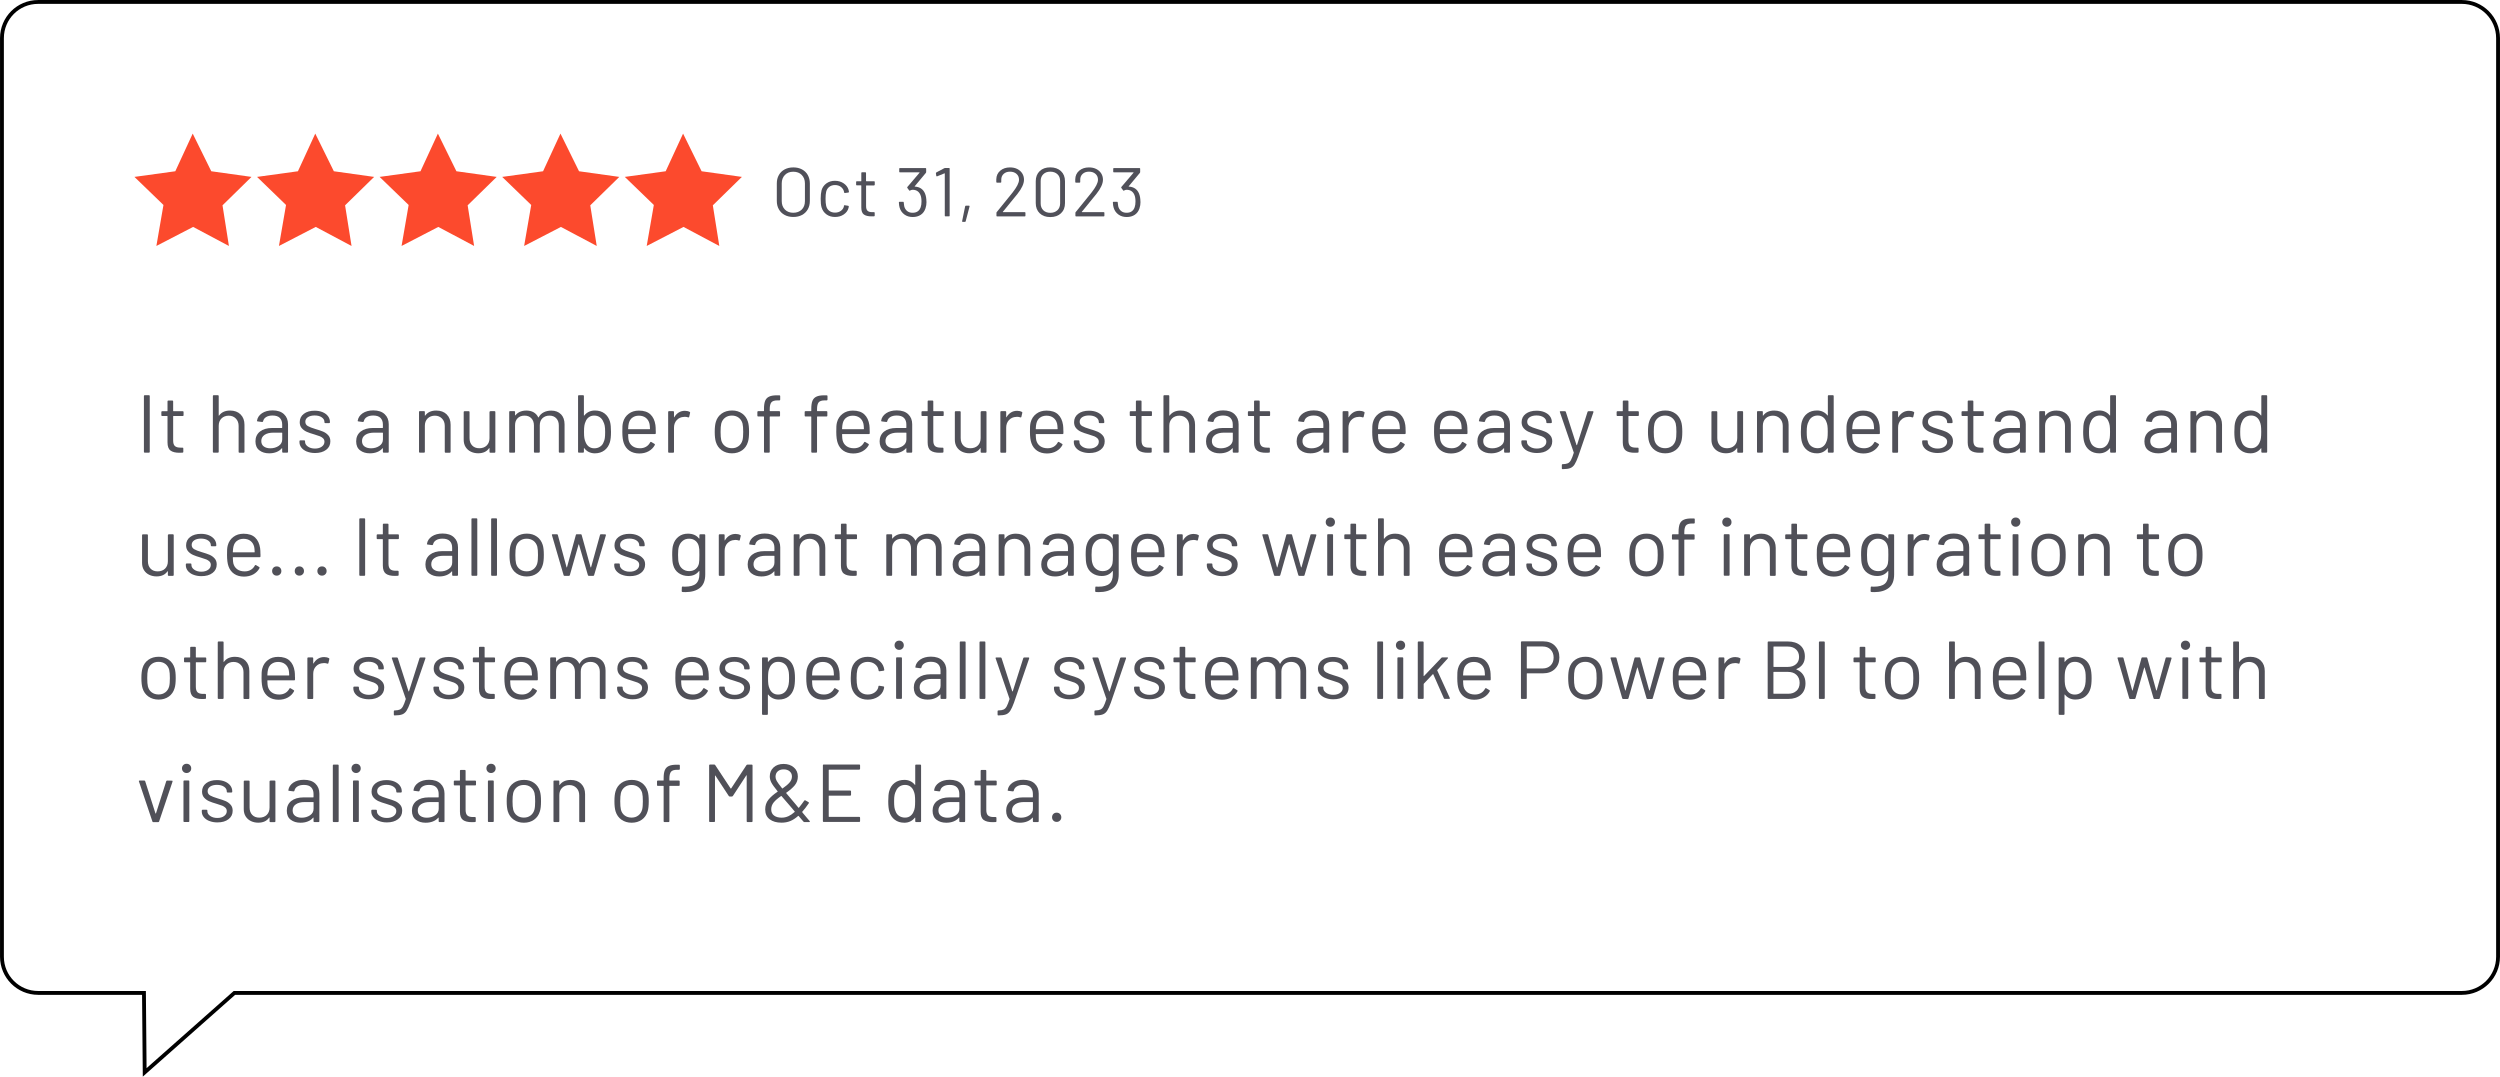 <?xml version="1.0" encoding="UTF-8"?>
<svg xmlns="http://www.w3.org/2000/svg" id="Layer_2" data-name="Layer 2" viewBox="0 0 487.28 209.84">
  <defs>
    <style>
      .cls-1 {
        fill: none;
        stroke: #000;
        stroke-miterlimit: 10;
        stroke-width: .75px;
      }

      .cls-2 {
        fill: #fc4a2d;
      }

      .cls-2, .cls-3, .cls-4 {
        stroke-width: 0px;
      }

      .cls-3 {
        fill: #505059;
      }

      .cls-4 {
        fill: #505058;
      }
    </style>
  </defs>
  <g id="Layer_1-2" data-name="Layer 1">
    <g>
      <g>
        <polygon class="cls-2" points="34.17 33.38 37.56 26.04 41.18 33.38 49.02 34.48 43.37 40.02 44.62 47.94 37.64 44.23 30.48 47.94 31.86 39.95 26.2 34.48 34.17 33.38"></polygon>
        <polygon class="cls-2" points="58.07 33.38 61.45 26.04 65.07 33.38 72.92 34.48 67.26 40.02 68.52 47.94 61.54 44.23 54.37 47.94 55.75 39.95 50.1 34.48 58.07 33.38"></polygon>
        <polygon class="cls-2" points="81.96 33.38 85.35 26.04 88.96 33.38 96.81 34.48 91.15 40.02 92.41 47.94 85.43 44.23 78.27 47.94 79.65 39.95 73.99 34.48 81.96 33.38"></polygon>
        <polygon class="cls-2" points="105.85 33.38 109.24 26.04 112.86 33.38 120.71 34.48 115.05 40.02 116.31 47.94 109.33 44.23 102.16 47.94 103.54 39.95 97.88 34.48 105.85 33.38"></polygon>
        <polygon class="cls-2" points="129.75 33.38 133.14 26.04 136.75 33.38 144.6 34.48 138.94 40.02 140.2 47.94 133.22 44.23 126.05 47.94 127.44 39.95 121.78 34.48 129.75 33.38"></polygon>
      </g>
      <g>
        <path class="cls-3" d="M152.94,41.9c-.49-.26-.86-.63-1.13-1.1-.27-.47-.4-1.02-.4-1.64v-3.4c0-.62.13-1.17.4-1.64.26-.47.64-.84,1.13-1.1s1.05-.39,1.69-.39,1.2.13,1.69.39c.49.26.87.63,1.13,1.1.26.47.4,1.02.4,1.64v3.4c0,.62-.13,1.17-.4,1.64-.27.47-.64.84-1.13,1.1-.49.26-1.05.39-1.69.39s-1.2-.13-1.69-.39ZM156.27,40.85c.41-.41.62-.96.62-1.65v-3.45c0-.68-.21-1.23-.62-1.65-.41-.42-.96-.63-1.65-.63s-1.22.21-1.63.63c-.41.42-.62.97-.62,1.65v3.45c0,.68.21,1.23.62,1.65.41.41.96.62,1.63.62s1.23-.21,1.65-.62Z"></path>
        <path class="cls-3" d="M161.08,41.78c-.46-.34-.78-.79-.95-1.37-.12-.4-.17-.95-.17-1.67,0-.65.06-1.2.17-1.65.16-.56.48-1,.94-1.34.47-.34,1.02-.51,1.67-.51s1.23.17,1.71.5c.48.33.79.75.94,1.24.04.16.07.3.08.4v.03c0,.06-.04.1-.12.12l-.67.09h-.03c-.06,0-.1-.04-.12-.12l-.04-.2c-.08-.34-.28-.63-.59-.87-.31-.24-.7-.36-1.15-.36s-.82.12-1.13.36c-.3.24-.5.56-.59.95-.08.34-.12.8-.12,1.36s.04,1.05.12,1.38c.09.4.29.73.59.96.3.24.68.36,1.13.36s.82-.11,1.14-.34c.32-.23.52-.52.6-.88v-.11c.02-.09.08-.13.17-.11l.66.11c.09.02.13.07.12.15l-.05.27c-.13.52-.45.94-.93,1.27s-1.06.49-1.71.49-1.2-.17-1.67-.51Z"></path>
        <path class="cls-3" d="M170.38,36.15h-1.52s-.05.02-.05.05v3.98c0,.43.1.73.29.91.19.18.5.26.91.26h.34c.09,0,.14.05.14.13v.55c0,.09-.05.13-.14.13-.11,0-.27.01-.5.01-.65,0-1.14-.12-1.47-.36s-.5-.69-.5-1.35v-4.28s-.02-.05-.05-.05h-.82c-.09,0-.14-.04-.14-.14v-.53c0-.09.04-.13.14-.13h.82s.05-.02.05-.05v-1.56c0-.09.04-.14.13-.14h.66c.09,0,.13.05.13.14v1.56s.02.05.05.05h1.52c.09,0,.13.04.13.13v.53c0,.09-.04.14-.13.14Z"></path>
        <path class="cls-3" d="M180.59,39.3c0,.49-.07.93-.2,1.31-.18.54-.48.96-.91,1.25-.43.29-.96.44-1.58.44s-1.17-.16-1.62-.49c-.45-.33-.76-.77-.93-1.33-.08-.25-.13-.59-.15-1.02,0-.09.04-.13.13-.13h.69c.09,0,.13.04.13.13.02.26.05.5.09.73.1.4.29.71.57.94.28.23.64.34,1.06.34.81,0,1.33-.36,1.58-1.08.11-.3.16-.67.16-1.11,0-.54-.07-.98-.22-1.32-.29-.65-.8-.97-1.52-.97-.13,0-.3.05-.5.15-.04.02-.06.03-.08.03-.04,0-.07-.02-.09-.07l-.35-.47c-.04-.07-.04-.13.01-.19l2.37-2.78s.02-.07-.03-.07h-3.8c-.09,0-.13-.04-.13-.13v-.57c0-.09.04-.13.13-.13h4.99c.09,0,.13.04.13.13v.66s-.02.1-.07.16l-2.16,2.59s-.02.03-.01.05c0,.01.03.02.05.02.96.06,1.62.52,1.97,1.36.18.44.27.97.27,1.58Z"></path>
        <path class="cls-3" d="M184.24,32.74h.73c.09,0,.13.04.13.13v9.17c0,.09-.04.13-.13.13h-.69c-.09,0-.13-.04-.13-.13v-8.21s0-.03-.02-.04c-.01,0-.03,0-.05,0l-1.43.58h-.05c-.05.01-.09-.02-.11-.09l-.07-.51v-.03s.03-.09.09-.14l1.55-.82c.05-.03.11-.04.18-.04Z"></path>
        <path class="cls-3" d="M187.55,43.21s-.03-.06-.02-.11l.59-2.89c.02-.08.07-.12.15-.12h.59s.08.01.1.04c.02.03.03.06.02.11l-.76,2.89c-.02.08-.07.12-.15.12h-.43s-.08-.01-.1-.04Z"></path>
        <path class="cls-3" d="M195.5,41.35h4.23c.09,0,.14.04.14.13v.57c0,.09-.05.13-.14.13h-5.38c-.09,0-.13-.04-.13-.13v-.57c0-.06.02-.12.07-.16.31-.36.99-1.2,2.06-2.54l1-1.24c.84-1.07,1.27-1.9,1.27-2.5,0-.48-.16-.86-.49-1.15-.32-.29-.75-.43-1.27-.43s-.93.15-1.24.44-.47.68-.46,1.15v.42c0,.09-.04.13-.13.13h-.7c-.09,0-.14-.04-.14-.13v-.54c.02-.69.28-1.25.78-1.67.5-.42,1.13-.63,1.89-.63.54,0,1.02.1,1.43.31.41.21.73.49.96.86s.34.78.34,1.23c0,.76-.42,1.69-1.27,2.76-.44.57-1.29,1.61-2.55,3.13l-.3.35s-.02.07.03.07Z"></path>
        <path class="cls-3" d="M202.65,41.57c-.51-.49-.77-1.16-.77-1.98v-4.26c0-.83.26-1.49.77-1.98.51-.49,1.2-.73,2.06-.73s1.57.25,2.09.74c.52.49.78,1.15.78,1.97v4.26c0,.83-.26,1.49-.78,1.98-.52.49-1.22.74-2.09.74s-1.55-.25-2.06-.74ZM206.1,40.98c.35-.33.53-.78.53-1.34v-4.36c0-.55-.17-.99-.52-1.32-.35-.33-.81-.5-1.4-.5s-1.02.17-1.36.5c-.34.33-.51.77-.51,1.32v4.36c0,.56.17,1,.51,1.34.34.33.79.5,1.36.5s1.04-.17,1.39-.5Z"></path>
        <path class="cls-3" d="M210.89,41.35h4.23c.09,0,.14.04.14.13v.57c0,.09-.05.13-.14.13h-5.38c-.09,0-.13-.04-.13-.13v-.57c0-.06.02-.12.07-.16.31-.36.99-1.2,2.06-2.54l1-1.24c.84-1.07,1.27-1.9,1.27-2.5,0-.48-.16-.86-.49-1.15-.32-.29-.75-.43-1.27-.43s-.93.15-1.24.44-.47.68-.46,1.15v.42c0,.09-.04.13-.13.13h-.7c-.09,0-.14-.04-.14-.13v-.54c.02-.69.28-1.25.78-1.67.5-.42,1.13-.63,1.89-.63.54,0,1.02.1,1.43.31.41.21.73.49.96.86s.34.78.34,1.23c0,.76-.42,1.69-1.27,2.76-.44.57-1.29,1.61-2.55,3.13l-.3.35s-.02.07.03.07Z"></path>
        <path class="cls-3" d="M222.3,39.3c0,.49-.07.93-.2,1.31-.18.54-.48.96-.91,1.25-.43.29-.96.44-1.58.44s-1.17-.16-1.62-.49c-.45-.33-.76-.77-.93-1.33-.08-.25-.13-.59-.15-1.02,0-.09.04-.13.13-.13h.69c.09,0,.13.04.13.13.02.26.05.5.09.73.1.4.29.71.57.94.28.23.64.34,1.06.34.81,0,1.33-.36,1.58-1.08.11-.3.16-.67.16-1.11,0-.54-.07-.98-.22-1.32-.29-.65-.8-.97-1.52-.97-.13,0-.3.05-.5.15-.04.02-.06.03-.08.03-.04,0-.07-.02-.09-.07l-.35-.47c-.04-.07-.04-.13.01-.19l2.37-2.78s.02-.07-.03-.07h-3.8c-.09,0-.13-.04-.13-.13v-.57c0-.09.04-.13.13-.13h4.99c.09,0,.13.04.13.13v.66s-.02.1-.07.16l-2.16,2.59s-.02.03-.01.05c0,.01.03.02.05.02.96.06,1.62.52,1.97,1.36.18.44.27.97.27,1.58Z"></path>
      </g>
      <g>
        <path class="cls-4" d="M28.05,88.07v-10.88c0-.11.05-.16.16-.16h.82c.11,0,.16.05.16.16v10.88c0,.11-.05.16-.16.16h-.82c-.11,0-.16-.05-.16-.16Z"></path>
        <path class="cls-4" d="M35.62,81.08h-1.81s-.06.02-.06.06v4.72c0,.51.11.87.34,1.08s.59.31,1.08.31h.4c.11,0,.16.05.16.16v.66c0,.11-.05.16-.16.16-.13.01-.33.02-.59.02-.77,0-1.35-.14-1.74-.43-.4-.29-.59-.82-.59-1.6v-5.07s-.02-.06-.06-.06h-.98c-.11,0-.16-.05-.16-.16v-.62c0-.11.05-.16.16-.16h.98s.06-.02.06-.06v-1.86c0-.11.05-.16.16-.16h.78c.11,0,.16.05.16.16v1.86s.02.06.06.06h1.81c.11,0,.16.05.16.16v.62c0,.11-.05.16-.16.16Z"></path>
        <path class="cls-4" d="M46.89,80.78c.51.5.76,1.17.76,2.02v5.28c0,.11-.05.16-.16.16h-.82c-.11,0-.16-.05-.16-.16v-5.06c0-.59-.18-1.07-.54-1.44-.36-.37-.82-.56-1.38-.56s-1.06.18-1.42.54-.54.84-.54,1.42v5.09c0,.11-.05.16-.16.16h-.82c-.11,0-.16-.05-.16-.16v-10.88c0-.11.05-.16.16-.16h.82c.11,0,.16.05.16.16v3.79s0,.04.02.05c.02.01.03,0,.04-.02.47-.66,1.19-.99,2.16-.99.85,0,1.53.25,2.04.75Z"></path>
        <path class="cls-4" d="M55.36,80.74c.52.49.78,1.14.78,1.95v5.38c0,.11-.05.16-.16.16h-.82c-.11,0-.16-.05-.16-.16v-.66s0-.04-.02-.05c-.02-.01-.04,0-.06.02-.27.32-.61.56-1.04.73-.43.17-.9.25-1.42.25-.76,0-1.39-.19-1.9-.58-.51-.38-.77-.97-.77-1.76s.29-1.43.87-1.9c.58-.46,1.39-.7,2.42-.7h1.86s.06-.02.06-.06v-.61c0-.54-.15-.97-.46-1.29-.3-.31-.78-.47-1.42-.47-.51,0-.93.1-1.25.3-.32.2-.52.47-.59.82-.03.11-.1.15-.19.14l-.86-.11c-.12-.02-.17-.06-.14-.13.09-.6.41-1.08.96-1.46.55-.37,1.25-.56,2.08-.56.96,0,1.7.25,2.22.74ZM54.32,86.91c.46-.31.69-.74.69-1.27v-1.25s-.02-.06-.06-.06h-1.68c-.7,0-1.27.14-1.7.43-.43.29-.64.69-.64,1.2,0,.47.16.82.49,1.06s.75.36,1.27.36c.63,0,1.17-.16,1.63-.47Z"></path>
        <path class="cls-4" d="M59.82,88.02c-.46-.19-.82-.45-1.07-.77-.25-.32-.38-.68-.38-1.07v-.19c0-.11.05-.16.16-.16h.77c.11,0,.16.05.16.16v.13c0,.35.18.66.55.92.37.26.83.39,1.38.39s1-.13,1.34-.38.51-.57.51-.95c0-.27-.09-.49-.26-.66-.18-.17-.38-.3-.62-.4-.24-.1-.61-.22-1.11-.37-.6-.17-1.09-.34-1.47-.51-.38-.17-.71-.41-.97-.71-.26-.3-.39-.69-.39-1.16,0-.68.27-1.23.8-1.63.53-.41,1.24-.61,2.11-.61.59,0,1.11.1,1.56.29.45.19.8.46,1.05.79.25.34.37.71.37,1.13v.05c0,.11-.05.16-.16.16h-.75c-.11,0-.16-.05-.16-.16v-.05c0-.36-.17-.67-.52-.91-.35-.25-.81-.37-1.4-.37-.54,0-.98.11-1.31.33-.33.22-.5.52-.5.9,0,.36.16.64.48.83s.82.38,1.49.58c.62.18,1.12.35,1.5.51.38.16.71.39.99.7.28.3.42.7.42,1.19,0,.69-.27,1.25-.82,1.66s-1.26.62-2.16.62c-.6,0-1.13-.1-1.59-.29Z"></path>
        <path class="cls-4" d="M74.99,80.74c.52.49.78,1.14.78,1.95v5.38c0,.11-.05.16-.16.16h-.82c-.11,0-.16-.05-.16-.16v-.66s0-.04-.02-.05c-.02-.01-.04,0-.06.02-.27.32-.61.56-1.04.73-.43.17-.9.25-1.42.25-.76,0-1.39-.19-1.9-.58-.51-.38-.77-.97-.77-1.76s.29-1.43.87-1.9c.58-.46,1.39-.7,2.42-.7h1.86s.06-.02.06-.06v-.61c0-.54-.15-.97-.46-1.29-.3-.31-.78-.47-1.42-.47-.51,0-.93.1-1.25.3-.32.2-.52.47-.59.82-.03.11-.1.15-.19.14l-.86-.11c-.12-.02-.17-.06-.14-.13.09-.6.41-1.08.96-1.46.55-.37,1.25-.56,2.08-.56.96,0,1.7.25,2.22.74ZM73.95,86.91c.46-.31.69-.74.69-1.27v-1.25s-.02-.06-.06-.06h-1.68c-.7,0-1.27.14-1.7.43-.43.29-.64.69-.64,1.2,0,.47.16.82.49,1.06s.75.36,1.27.36c.63,0,1.17-.16,1.63-.47Z"></path>
        <path class="cls-4" d="M87.07,80.78c.51.5.76,1.17.76,2.02v5.28c0,.11-.05.16-.16.16h-.82c-.11,0-.16-.05-.16-.16v-5.06c0-.59-.18-1.07-.54-1.44-.36-.37-.82-.56-1.38-.56s-1.06.18-1.42.54-.54.84-.54,1.42v5.09c0,.11-.05.16-.16.16h-.82c-.11,0-.16-.05-.16-.16v-7.78c0-.11.05-.16.16-.16h.82c.11,0,.16.05.16.16v.69s0,.04.02.05c.02.01.03,0,.04-.02.47-.66,1.19-.99,2.16-.99.85,0,1.53.25,2.04.75Z"></path>
        <path class="cls-4" d="M95.57,80.14h.82c.11,0,.16.05.16.16v7.78c0,.11-.05.16-.16.16h-.82c-.11,0-.16-.05-.16-.16v-.69s-.01-.04-.03-.05-.04,0-.05.02c-.45.66-1.16.99-2.13.99-.51,0-.98-.1-1.42-.31s-.77-.51-1.02-.9c-.25-.39-.38-.87-.38-1.42v-5.41c0-.11.05-.16.16-.16h.82c.11,0,.16.05.16.16v5.07c0,.61.17,1.09.51,1.45.34.36.81.54,1.39.54s1.09-.18,1.45-.54.54-.84.54-1.44v-5.07c0-.11.05-.16.16-.16Z"></path>
        <path class="cls-4" d="M109.34,80.74c.46.48.7,1.14.7,1.97v5.36c0,.11-.05.16-.16.16h-.8c-.11,0-.16-.05-.16-.16v-5.14c0-.59-.17-1.05-.5-1.4s-.78-.52-1.32-.52-1.02.17-1.37.51c-.35.34-.52.8-.52,1.38v5.17c0,.11-.05.16-.16.16h-.82c-.11,0-.16-.05-.16-.16v-5.14c0-.59-.17-1.05-.5-1.4-.33-.35-.77-.52-1.33-.52s-1.02.17-1.35.51c-.34.34-.5.8-.5,1.38v5.17c0,.11-.05.16-.16.16h-.82c-.11,0-.16-.05-.16-.16v-7.78c0-.11.05-.16.16-.16h.82c.11,0,.16.05.16.16v.64s0,.03.02.04c.02,0,.03,0,.06-.02.23-.31.54-.54.9-.7.37-.15.78-.23,1.22-.23.55,0,1.03.11,1.42.34s.69.55.9.98c.02.05.05.05.08,0,.23-.44.57-.77.99-.98.43-.22.91-.33,1.46-.33.8,0,1.43.24,1.9.72Z"></path>
        <path class="cls-4" d="M119.09,84.18c0,.87-.07,1.55-.22,2.03-.2.66-.55,1.18-1.06,1.57-.5.38-1.13.58-1.87.58-.43,0-.82-.09-1.17-.26-.35-.17-.65-.42-.88-.74-.01-.02-.03-.03-.05-.02-.02,0-.03.02-.03.04v.69c0,.11-.05.16-.16.16h-.82c-.11,0-.16-.05-.16-.16v-10.88c0-.11.05-.16.16-.16h.82c.11,0,.16.05.16.16v3.78s0,.03.02.04c.02,0,.04,0,.06-.02.23-.31.53-.55.88-.72.35-.17.74-.26,1.17-.26.76,0,1.39.19,1.9.58.51.39.86.93,1.06,1.61.13.48.19,1.14.19,1.98ZM117.89,85.36c.04-.28.06-.67.06-1.18s-.03-.93-.09-1.22-.15-.56-.28-.79c-.14-.35-.36-.63-.67-.85s-.68-.32-1.1-.32-.75.11-1.05.33c-.29.22-.5.51-.63.87-.11.22-.18.48-.23.77-.05.29-.07.69-.07,1.22s.02.91.07,1.19.12.54.22.76c.14.37.35.67.64.9.29.22.65.34,1.07.34.45,0,.83-.11,1.16-.34.33-.22.55-.53.68-.91.11-.22.18-.48.22-.76Z"></path>
        <path class="cls-4" d="M127.82,83.94v.51c0,.11-.05.16-.16.16h-5.17s-.06.02-.06.06c.02.59.05.97.1,1.14.12.48.37.86.75,1.14s.87.42,1.47.42c.45,0,.84-.1,1.18-.3.34-.2.61-.49.8-.86.06-.1.14-.12.22-.06l.62.37c.09.05.11.13.06.22-.27.51-.67.91-1.2,1.21s-1.15.44-1.84.44c-.76-.01-1.39-.19-1.9-.54s-.88-.84-1.1-1.47c-.19-.51-.29-1.25-.29-2.21,0-.45,0-.81.02-1.1.02-.28.06-.54.12-.76.18-.69.55-1.25,1.1-1.66.55-.42,1.21-.62,1.99-.62.97,0,1.72.25,2.24.74s.85,1.18.98,2.08c.04.3.06.67.06,1.12ZM123.24,81.41c-.35.27-.57.64-.68,1.1-.06.22-.11.59-.13,1.09,0,.04.02.06.06.06h4.14s.06-.02.06-.06c-.02-.48-.05-.82-.1-1.02-.12-.48-.35-.86-.71-1.14-.36-.28-.81-.42-1.35-.42s-.96.14-1.3.41Z"></path>
        <path class="cls-4" d="M134.41,80.26c.08.04.12.11.1.21l-.18.78c-.03.11-.1.14-.21.1-.18-.07-.39-.11-.62-.11l-.21.02c-.55.02-1.01.23-1.38.62-.36.39-.54.88-.54,1.48v4.72c0,.11-.05.16-.16.16h-.82c-.11,0-.16-.05-.16-.16v-7.78c0-.11.05-.16.16-.16h.82c.11,0,.16.05.16.16v.98s0,.05.02.06c.02,0,.03,0,.04-.02.22-.39.51-.7.86-.92.35-.22.75-.33,1.21-.33.35,0,.66.07.91.21Z"></path>
        <path class="cls-4" d="M140.68,87.77c-.55-.39-.94-.94-1.15-1.63-.15-.49-.22-1.15-.22-1.97s.07-1.47.22-1.95c.2-.68.58-1.22,1.14-1.62.55-.39,1.23-.59,2.02-.59s1.41.2,1.96.59c.55.39.92.93,1.13,1.6.15.46.22,1.11.22,1.97s-.07,1.52-.22,1.97c-.2.69-.58,1.24-1.13,1.63-.55.39-1.21.59-1.98.59s-1.43-.2-1.98-.59ZM143.98,86.94c.36-.28.61-.66.74-1.14.1-.38.14-.92.14-1.62s-.04-1.24-.13-1.62c-.13-.48-.38-.86-.74-1.14-.37-.28-.81-.42-1.34-.42s-.96.14-1.33.42c-.36.28-.61.66-.74,1.14-.09.37-.13.91-.13,1.62s.04,1.24.13,1.62c.12.48.36.86.73,1.14.37.28.82.42,1.35.42s.95-.14,1.31-.42Z"></path>
        <path class="cls-4" d="M150.35,78.42c-.21.26-.32.71-.32,1.34v.32s.02.06.06.06h1.79c.11,0,.16.05.16.16v.72c0,.11-.05.16-.16.16h-1.79s-.06.02-.06.06v6.83c0,.11-.05.16-.16.16h-.8c-.11,0-.16-.05-.16-.16v-6.83s-.02-.06-.06-.06h-1.07c-.11,0-.16-.05-.16-.16v-.72c0-.11.05-.16.16-.16h1.07s.06-.02.06-.06v-.38c0-.66.07-1.18.22-1.56.15-.38.41-.66.78-.83.37-.18.88-.26,1.54-.26h.46c.11,0,.16.05.16.16v.67c0,.11-.05.16-.16.16h-.37c-.59,0-.99.13-1.2.39Z"></path>
        <path class="cls-4" d="M159.57,78.42c-.21.26-.32.71-.32,1.34v.32s.02.06.06.06h1.79c.11,0,.16.05.16.16v.72c0,.11-.05.16-.16.16h-1.79s-.06.02-.06.06v6.83c0,.11-.05.16-.16.16h-.8c-.11,0-.16-.05-.16-.16v-6.83s-.02-.06-.06-.06h-1.07c-.11,0-.16-.05-.16-.16v-.72c0-.11.05-.16.16-.16h1.07s.06-.02.06-.06v-.38c0-.66.07-1.18.22-1.56.15-.38.41-.66.78-.83.37-.18.88-.26,1.54-.26h.46c.11,0,.16.05.16.16v.67c0,.11-.05.16-.16.16h-.37c-.59,0-.99.13-1.2.39Z"></path>
        <path class="cls-4" d="M169.52,83.94v.51c0,.11-.05.16-.16.16h-5.17s-.06.02-.06.06c.02.59.05.97.1,1.14.12.48.37.86.75,1.14s.87.42,1.47.42c.45,0,.84-.1,1.18-.3.34-.2.61-.49.8-.86.06-.1.14-.12.22-.06l.62.37c.09.05.11.13.06.22-.27.51-.67.91-1.2,1.21s-1.15.44-1.84.44c-.76-.01-1.39-.19-1.9-.54s-.88-.84-1.1-1.47c-.19-.51-.29-1.25-.29-2.21,0-.45,0-.81.02-1.1.02-.28.06-.54.12-.76.18-.69.55-1.25,1.1-1.66.55-.42,1.21-.62,1.99-.62.97,0,1.72.25,2.24.74s.85,1.18.98,2.08c.04.3.06.67.06,1.12ZM164.94,81.41c-.35.27-.57.64-.68,1.1-.06.22-.11.59-.13,1.09,0,.04.02.06.06.06h4.14s.06-.02.06-.06c-.02-.48-.05-.82-.1-1.02-.12-.48-.35-.86-.71-1.14-.36-.28-.81-.42-1.35-.42s-.96.14-1.3.41Z"></path>
        <path class="cls-4" d="M177.02,80.74c.52.49.78,1.14.78,1.95v5.38c0,.11-.05.16-.16.16h-.82c-.11,0-.16-.05-.16-.16v-.66s0-.04-.02-.05-.04,0-.06.02c-.27.32-.61.56-1.04.73-.43.17-.9.25-1.42.25-.76,0-1.39-.19-1.9-.58-.51-.38-.77-.97-.77-1.76s.29-1.43.87-1.9c.58-.46,1.39-.7,2.42-.7h1.86s.06-.02.06-.06v-.61c0-.54-.15-.97-.46-1.29-.3-.31-.78-.47-1.42-.47-.51,0-.93.1-1.25.3-.32.2-.52.47-.59.82-.03.11-.1.15-.19.14l-.86-.11c-.12-.02-.17-.06-.14-.13.08-.6.41-1.08.96-1.46.55-.37,1.25-.56,2.08-.56.96,0,1.7.25,2.22.74ZM175.98,86.91c.46-.31.69-.74.69-1.27v-1.25s-.02-.06-.06-.06h-1.68c-.7,0-1.27.14-1.7.43-.43.29-.64.69-.64,1.2,0,.47.16.82.49,1.06s.75.36,1.27.36c.63,0,1.17-.16,1.63-.47Z"></path>
        <path class="cls-4" d="M183.78,81.08h-1.81s-.06.02-.06.06v4.72c0,.51.11.87.34,1.08s.59.31,1.08.31h.4c.11,0,.16.05.16.16v.66c0,.11-.05.16-.16.16-.13.01-.33.02-.59.02-.77,0-1.35-.14-1.74-.43-.4-.29-.59-.82-.59-1.6v-5.07s-.02-.06-.06-.06h-.98c-.11,0-.16-.05-.16-.16v-.62c0-.11.05-.16.16-.16h.98s.06-.02.06-.06v-1.86c0-.11.05-.16.16-.16h.78c.11,0,.16.05.16.16v1.86s.02.06.06.06h1.81c.11,0,.16.05.16.16v.62c0,.11-.05.16-.16.16Z"></path>
        <path class="cls-4" d="M191.3,80.14h.82c.11,0,.16.05.16.16v7.78c0,.11-.05.16-.16.16h-.82c-.11,0-.16-.05-.16-.16v-.69s-.01-.04-.03-.05c-.02-.01-.04,0-.05.02-.45.66-1.16.99-2.13.99-.51,0-.98-.1-1.42-.31-.43-.21-.77-.51-1.02-.9-.25-.39-.38-.87-.38-1.42v-5.41c0-.11.05-.16.16-.16h.82c.11,0,.16.05.16.16v5.07c0,.61.17,1.09.51,1.45.34.36.81.54,1.39.54s1.09-.18,1.45-.54c.36-.36.54-.84.54-1.44v-5.07c0-.11.05-.16.16-.16Z"></path>
        <path class="cls-4" d="M199.16,80.26c.08.04.12.11.1.21l-.18.78c-.03.11-.1.14-.21.1-.18-.07-.39-.11-.62-.11l-.21.02c-.55.02-1.01.23-1.38.62-.36.39-.54.88-.54,1.48v4.72c0,.11-.05.16-.16.16h-.82c-.11,0-.16-.05-.16-.16v-7.78c0-.11.05-.16.16-.16h.82c.11,0,.16.05.16.16v.98s0,.05.02.06c.02,0,.03,0,.04-.02.22-.39.51-.7.86-.92.35-.22.75-.33,1.21-.33.35,0,.66.07.91.21Z"></path>
        <path class="cls-4" d="M207.27,83.94v.51c0,.11-.05.16-.16.16h-5.17s-.06.02-.06.06c.02.59.05.97.1,1.14.12.48.37.86.75,1.14s.87.42,1.47.42c.45,0,.84-.1,1.18-.3.34-.2.61-.49.8-.86.06-.1.14-.12.22-.06l.62.37c.09.05.11.13.06.22-.27.51-.67.91-1.2,1.21s-1.15.44-1.84.44c-.76-.01-1.39-.19-1.9-.54s-.88-.84-1.1-1.47c-.19-.51-.29-1.25-.29-2.21,0-.45,0-.81.02-1.1.02-.28.06-.54.12-.76.18-.69.55-1.25,1.1-1.66.55-.42,1.21-.62,1.99-.62.97,0,1.72.25,2.24.74s.85,1.18.98,2.08c.04.3.06.67.06,1.12ZM202.69,81.41c-.35.27-.57.64-.68,1.1-.06.22-.11.59-.13,1.09,0,.04.02.06.06.06h4.14s.06-.02.06-.06c-.02-.48-.05-.82-.1-1.02-.12-.48-.35-.86-.71-1.14-.36-.28-.81-.42-1.35-.42s-.96.14-1.3.41Z"></path>
        <path class="cls-4" d="M210.75,88.02c-.46-.19-.82-.45-1.07-.77-.25-.32-.38-.68-.38-1.07v-.19c0-.11.05-.16.16-.16h.77c.11,0,.16.05.16.16v.13c0,.35.18.66.55.92.37.26.83.39,1.38.39s1-.13,1.34-.38.51-.57.51-.95c0-.27-.09-.49-.26-.66-.18-.17-.38-.3-.62-.4-.24-.1-.61-.22-1.11-.37-.6-.17-1.09-.34-1.47-.51-.38-.17-.71-.41-.97-.71-.26-.3-.39-.69-.39-1.16,0-.68.27-1.23.8-1.63.53-.41,1.24-.61,2.11-.61.59,0,1.11.1,1.56.29.45.19.8.46,1.05.79.25.34.37.71.37,1.13v.05c0,.11-.05.16-.16.16h-.75c-.11,0-.16-.05-.16-.16v-.05c0-.36-.17-.67-.52-.91-.35-.25-.81-.37-1.4-.37-.54,0-.98.11-1.31.33-.33.22-.5.52-.5.9,0,.36.16.64.48.83s.82.38,1.49.58c.62.18,1.12.35,1.5.51.38.16.71.39.99.7.28.3.42.7.42,1.19,0,.69-.27,1.25-.82,1.66s-1.26.62-2.16.62c-.6,0-1.13-.1-1.59-.29Z"></path>
        <path class="cls-4" d="M224.37,81.08h-1.81s-.06.02-.06.06v4.72c0,.51.12.87.34,1.08.23.21.59.31,1.08.31h.4c.11,0,.16.05.16.16v.66c0,.11-.05.16-.16.16-.13.01-.33.02-.59.02-.77,0-1.35-.14-1.74-.43s-.59-.82-.59-1.6v-5.07s-.02-.06-.06-.06h-.98c-.11,0-.16-.05-.16-.16v-.62c0-.11.05-.16.16-.16h.98s.06-.02.06-.06v-1.86c0-.11.05-.16.16-.16h.78c.11,0,.16.05.16.16v1.86s.02.06.06.06h1.81c.11,0,.16.05.16.16v.62c0,.11-.05.16-.16.16Z"></path>
        <path class="cls-4" d="M232.17,80.78c.51.5.76,1.17.76,2.02v5.28c0,.11-.05.16-.16.16h-.82c-.11,0-.16-.05-.16-.16v-5.06c0-.59-.18-1.07-.54-1.44-.36-.37-.82-.56-1.38-.56s-1.06.18-1.42.54c-.36.36-.54.84-.54,1.42v5.09c0,.11-.05.16-.16.16h-.82c-.11,0-.16-.05-.16-.16v-10.88c0-.11.05-.16.16-.16h.82c.11,0,.16.05.16.16v3.79s0,.04.02.05c.02.01.03,0,.04-.02.47-.66,1.19-.99,2.16-.99.85,0,1.53.25,2.04.75Z"></path>
        <path class="cls-4" d="M240.64,80.74c.52.49.78,1.14.78,1.95v5.38c0,.11-.05.16-.16.16h-.82c-.11,0-.16-.05-.16-.16v-.66s0-.04-.02-.05c-.02-.01-.04,0-.06.02-.27.32-.61.56-1.04.73-.43.17-.9.25-1.42.25-.76,0-1.39-.19-1.9-.58-.51-.38-.77-.97-.77-1.76s.29-1.43.87-1.9c.58-.46,1.39-.7,2.42-.7h1.86s.06-.02.06-.06v-.61c0-.54-.15-.97-.46-1.29-.3-.31-.78-.47-1.42-.47-.51,0-.93.1-1.25.3-.32.2-.52.47-.59.82-.03.11-.1.15-.19.14l-.86-.11c-.12-.02-.17-.06-.14-.13.09-.6.41-1.08.96-1.46.55-.37,1.25-.56,2.08-.56.96,0,1.7.25,2.22.74ZM239.6,86.91c.46-.31.69-.74.69-1.27v-1.25s-.02-.06-.06-.06h-1.68c-.7,0-1.27.14-1.7.43-.43.29-.64.69-.64,1.2,0,.47.16.82.49,1.06s.75.36,1.27.36c.63,0,1.17-.16,1.63-.47Z"></path>
        <path class="cls-4" d="M247.4,81.08h-1.81s-.06.02-.06.06v4.72c0,.51.12.87.34,1.08.23.21.59.31,1.08.31h.4c.11,0,.16.05.16.16v.66c0,.11-.05.16-.16.16-.13.01-.33.02-.59.02-.77,0-1.35-.14-1.74-.43s-.59-.82-.59-1.6v-5.07s-.02-.06-.06-.06h-.98c-.11,0-.16-.05-.16-.16v-.62c0-.11.05-.16.16-.16h.98s.06-.02.06-.06v-1.86c0-.11.05-.16.16-.16h.78c.11,0,.16.05.16.16v1.86s.02.06.06.06h1.81c.11,0,.16.05.16.16v.62c0,.11-.05.16-.16.16Z"></path>
        <path class="cls-4" d="M258.3,80.74c.52.49.78,1.14.78,1.95v5.38c0,.11-.05.16-.16.16h-.82c-.11,0-.16-.05-.16-.16v-.66s0-.04-.02-.05-.04,0-.06.02c-.27.32-.61.56-1.04.73-.43.17-.9.25-1.42.25-.76,0-1.39-.19-1.9-.58-.51-.38-.77-.97-.77-1.76s.29-1.43.87-1.9c.58-.46,1.39-.7,2.42-.7h1.86s.06-.02.06-.06v-.61c0-.54-.15-.97-.46-1.29-.3-.31-.78-.47-1.42-.47-.51,0-.93.1-1.25.3-.32.2-.52.47-.59.82-.03.11-.1.15-.19.14l-.86-.11c-.12-.02-.17-.06-.14-.13.08-.6.41-1.08.96-1.46.55-.37,1.25-.56,2.08-.56.96,0,1.7.25,2.22.74ZM257.26,86.91c.46-.31.69-.74.69-1.27v-1.25s-.02-.06-.06-.06h-1.68c-.7,0-1.27.14-1.7.43-.43.29-.64.69-.64,1.2,0,.47.16.82.49,1.06s.75.36,1.27.36c.63,0,1.17-.16,1.63-.47Z"></path>
        <path class="cls-4" d="M265.87,80.26c.08.04.12.11.1.21l-.18.78c-.03.11-.1.14-.21.1-.18-.07-.39-.11-.62-.11l-.21.02c-.55.02-1.01.23-1.38.62-.36.39-.54.88-.54,1.48v4.72c0,.11-.05.16-.16.16h-.82c-.11,0-.16-.05-.16-.16v-7.78c0-.11.05-.16.16-.16h.82c.11,0,.16.05.16.16v.98s0,.05.02.06c.02,0,.03,0,.04-.02.22-.39.51-.7.86-.92.35-.22.75-.33,1.21-.33.35,0,.66.07.91.21Z"></path>
        <path class="cls-4" d="M273.98,83.94v.51c0,.11-.05.16-.16.16h-5.17s-.06.02-.06.06c.02.59.05.97.1,1.14.12.48.37.86.75,1.14s.87.42,1.47.42c.45,0,.84-.1,1.18-.3.34-.2.61-.49.8-.86.06-.1.14-.12.22-.06l.62.37c.09.05.11.13.06.22-.27.51-.67.91-1.2,1.21s-1.15.44-1.84.44c-.76-.01-1.39-.19-1.9-.54s-.88-.84-1.1-1.47c-.19-.51-.29-1.25-.29-2.21,0-.45,0-.81.02-1.1.02-.28.06-.54.12-.76.18-.69.55-1.25,1.1-1.66.55-.42,1.21-.62,1.99-.62.97,0,1.72.25,2.24.74s.85,1.18.98,2.08c.04.3.06.67.06,1.12ZM269.4,81.41c-.35.27-.57.64-.68,1.1-.06.22-.11.59-.13,1.09,0,.04.02.06.06.06h4.14s.06-.02.06-.06c-.02-.48-.05-.82-.1-1.02-.12-.48-.35-.86-.71-1.14-.36-.28-.81-.42-1.35-.42s-.96.14-1.3.41Z"></path>
        <path class="cls-4" d="M286.03,83.94v.51c0,.11-.05.16-.16.16h-5.17s-.06.02-.06.06c.02.59.05.97.1,1.14.12.48.37.86.75,1.14s.87.42,1.47.42c.45,0,.84-.1,1.18-.3.34-.2.61-.49.8-.86.06-.1.14-.12.22-.06l.62.37c.09.05.11.13.06.22-.27.51-.67.91-1.2,1.21s-1.15.44-1.84.44c-.76-.01-1.39-.19-1.9-.54s-.88-.84-1.1-1.47c-.19-.51-.29-1.25-.29-2.21,0-.45,0-.81.02-1.1.02-.28.06-.54.12-.76.18-.69.55-1.25,1.1-1.66.55-.42,1.21-.62,1.99-.62.97,0,1.72.25,2.24.74s.85,1.18.98,2.08c.04.3.06.67.06,1.12ZM281.45,81.41c-.35.27-.57.64-.68,1.1-.06.22-.11.59-.13,1.09,0,.04.02.06.06.06h4.14s.06-.02.06-.06c-.02-.48-.05-.82-.1-1.02-.12-.48-.35-.86-.71-1.14-.36-.28-.81-.42-1.35-.42s-.96.14-1.3.41Z"></path>
        <path class="cls-4" d="M293.53,80.74c.52.49.78,1.14.78,1.95v5.38c0,.11-.05.16-.16.16h-.82c-.11,0-.16-.05-.16-.16v-.66s0-.04-.02-.05-.04,0-.06.02c-.27.32-.61.56-1.04.73-.43.17-.9.25-1.42.25-.76,0-1.39-.19-1.9-.58-.51-.38-.77-.97-.77-1.76s.29-1.43.87-1.9c.58-.46,1.39-.7,2.42-.7h1.86s.06-.02.06-.06v-.61c0-.54-.15-.97-.46-1.29-.3-.31-.78-.47-1.42-.47-.51,0-.93.1-1.25.3-.32.2-.52.47-.59.82-.03.11-.1.15-.19.14l-.86-.11c-.12-.02-.17-.06-.14-.13.08-.6.41-1.08.96-1.46.55-.37,1.25-.56,2.08-.56.96,0,1.7.25,2.22.74ZM292.49,86.91c.46-.31.69-.74.69-1.27v-1.25s-.02-.06-.06-.06h-1.68c-.7,0-1.27.14-1.7.43-.43.29-.64.69-.64,1.2,0,.47.16.82.49,1.06s.75.36,1.27.36c.63,0,1.17-.16,1.63-.47Z"></path>
        <path class="cls-4" d="M297.98,88.02c-.46-.19-.82-.45-1.07-.77-.25-.32-.38-.68-.38-1.07v-.19c0-.11.05-.16.16-.16h.77c.11,0,.16.05.16.16v.13c0,.35.18.66.55.92s.83.39,1.38.39,1-.13,1.34-.38c.34-.25.51-.57.51-.95,0-.27-.09-.49-.26-.66-.18-.17-.38-.3-.62-.4-.24-.1-.61-.22-1.11-.37-.6-.17-1.09-.34-1.47-.51-.38-.17-.71-.41-.97-.71-.26-.3-.39-.69-.39-1.16,0-.68.27-1.23.8-1.63s1.24-.61,2.11-.61c.59,0,1.11.1,1.56.29.45.19.8.46,1.05.79.25.34.37.71.37,1.13v.05c0,.11-.05.16-.16.16h-.75c-.11,0-.16-.05-.16-.16v-.05c0-.36-.17-.67-.52-.91s-.81-.37-1.4-.37c-.54,0-.98.11-1.31.33-.33.22-.5.52-.5.9,0,.36.16.64.48.83.32.19.82.38,1.49.58.62.18,1.12.35,1.5.51.38.16.71.39.99.7.28.3.42.7.42,1.19,0,.69-.27,1.25-.82,1.66-.54.42-1.26.62-2.16.62-.6,0-1.13-.1-1.59-.29Z"></path>
        <path class="cls-4" d="M304.42,91.27v-.64c0-.11.05-.16.16-.16h.06c.42-.01.74-.07.97-.18.23-.11.43-.32.59-.62.17-.3.34-.77.54-1.38.02-.04.02-.07,0-.1l-2.7-7.87-.02-.06c0-.07.05-.11.14-.11h.85c.1,0,.16.04.19.13l2.08,6.46s.03.03.05.03.04-.01.05-.03l2.05-6.46c.03-.09.1-.13.19-.13h.83c.12,0,.16.06.13.18l-2.96,8.62c-.26.71-.5,1.24-.72,1.58-.22.34-.5.58-.84.71s-.81.2-1.42.2h-.11c-.08,0-.11-.05-.11-.16Z"></path>
        <path class="cls-4" d="M319.27,81.08h-1.81s-.06.02-.06.06v4.72c0,.51.12.87.34,1.08.23.21.59.31,1.08.31h.4c.11,0,.16.05.16.16v.66c0,.11-.05.16-.16.16-.13.01-.33.02-.59.02-.77,0-1.35-.14-1.74-.43s-.59-.82-.59-1.6v-5.07s-.02-.06-.06-.06h-.98c-.11,0-.16-.05-.16-.16v-.62c0-.11.05-.16.16-.16h.98s.06-.02.06-.06v-1.86c0-.11.05-.16.16-.16h.78c.11,0,.16.05.16.16v1.86s.02.06.06.06h1.81c.11,0,.16.05.16.16v.62c0,.11-.05.16-.16.16Z"></path>
        <path class="cls-4" d="M322.58,87.77c-.55-.39-.94-.94-1.15-1.63-.15-.49-.22-1.15-.22-1.97s.07-1.47.22-1.95c.2-.68.58-1.22,1.14-1.62.55-.39,1.23-.59,2.02-.59s1.41.2,1.96.59c.55.39.92.93,1.13,1.6.15.46.22,1.11.22,1.97s-.07,1.52-.22,1.97c-.2.69-.58,1.24-1.13,1.63-.55.39-1.21.59-1.98.59s-1.43-.2-1.98-.59ZM325.87,86.94c.36-.28.61-.66.74-1.14.1-.38.14-.92.14-1.62s-.04-1.24-.13-1.62c-.13-.48-.38-.86-.74-1.14-.37-.28-.81-.42-1.34-.42s-.96.14-1.33.42c-.36.28-.61.66-.74,1.14-.09.37-.13.91-.13,1.62s.04,1.24.13,1.62c.12.48.36.86.73,1.14.37.28.82.42,1.35.42s.95-.14,1.31-.42Z"></path>
        <path class="cls-4" d="M338.77,80.14h.82c.11,0,.16.05.16.16v7.78c0,.11-.05.16-.16.16h-.82c-.11,0-.16-.05-.16-.16v-.69s-.01-.04-.03-.05c-.02-.01-.04,0-.05.02-.45.66-1.16.99-2.13.99-.51,0-.98-.1-1.42-.31-.43-.21-.77-.51-1.02-.9-.25-.39-.38-.87-.38-1.42v-5.41c0-.11.05-.16.16-.16h.82c.11,0,.16.05.16.16v5.07c0,.61.17,1.09.51,1.45.34.36.81.54,1.39.54s1.09-.18,1.45-.54c.36-.36.54-.84.54-1.44v-5.07c0-.11.05-.16.16-.16Z"></path>
        <path class="cls-4" d="M347.86,80.78c.51.5.76,1.17.76,2.02v5.28c0,.11-.05.16-.16.16h-.82c-.11,0-.16-.05-.16-.16v-5.06c0-.59-.18-1.07-.54-1.44-.36-.37-.82-.56-1.38-.56s-1.06.18-1.42.54c-.36.36-.54.84-.54,1.42v5.09c0,.11-.05.16-.16.16h-.82c-.11,0-.16-.05-.16-.16v-7.78c0-.11.05-.16.16-.16h.82c.11,0,.16.05.16.16v.69s0,.04.02.05c.02.01.03,0,.04-.02.47-.66,1.19-.99,2.16-.99.85,0,1.53.25,2.04.75Z"></path>
        <path class="cls-4" d="M356.43,77.03h.82c.11,0,.16.05.16.16v10.88c0,.11-.05.16-.16.16h-.82c-.11,0-.16-.05-.16-.16v-.67s0-.03-.02-.04-.04,0-.06.02c-.24.31-.53.55-.87.72s-.73.26-1.16.26c-.75,0-1.37-.19-1.88-.58-.51-.38-.86-.91-1.05-1.57-.15-.48-.22-1.16-.22-2.03s.06-1.55.19-1.98c.19-.68.54-1.22,1.06-1.61.51-.39,1.15-.58,1.9-.58.42,0,.8.08,1.15.25.35.17.64.4.88.71.02.02.04.03.06.02.02,0,.02-.02.02-.04v-3.76c0-.11.05-.16.16-.16ZM356.19,85.38c.04-.29.06-.69.06-1.2s-.02-.91-.06-1.21c-.04-.29-.12-.55-.22-.78-.13-.36-.34-.65-.63-.87s-.64-.33-1.05-.33c-.43,0-.79.11-1.1.32-.31.21-.53.5-.67.85-.13.23-.22.5-.28.79-.06.29-.09.7-.09,1.22s.02.89.06,1.18c.04.28.12.54.22.76.13.38.35.69.68.91.33.22.71.34,1.16.34s.78-.11,1.07-.34c.29-.22.5-.52.64-.9.1-.21.17-.46.21-.75Z"></path>
        <path class="cls-4" d="M366.41,83.94v.51c0,.11-.05.16-.16.16h-5.17s-.06.02-.06.06c.02.59.05.97.1,1.14.12.48.37.86.75,1.14s.87.42,1.47.42c.45,0,.84-.1,1.18-.3.34-.2.61-.49.8-.86.06-.1.14-.12.22-.06l.62.37c.09.05.11.13.06.22-.27.51-.67.91-1.2,1.21s-1.15.44-1.84.44c-.76-.01-1.39-.19-1.9-.54s-.88-.84-1.1-1.47c-.19-.51-.29-1.25-.29-2.21,0-.45,0-.81.02-1.1.02-.28.06-.54.12-.76.18-.69.55-1.25,1.1-1.66.55-.42,1.21-.62,1.99-.62.97,0,1.72.25,2.24.74s.85,1.18.98,2.08c.04.3.06.67.06,1.12ZM361.83,81.41c-.35.27-.57.64-.68,1.1-.06.22-.11.59-.13,1.09,0,.04.02.06.06.06h4.14s.06-.02.06-.06c-.02-.48-.05-.82-.1-1.02-.12-.48-.35-.86-.71-1.14-.36-.28-.81-.42-1.35-.42s-.96.14-1.3.41Z"></path>
        <path class="cls-4" d="M373,80.26c.08.04.12.11.1.21l-.18.78c-.03.11-.1.14-.21.1-.18-.07-.39-.11-.62-.11l-.21.02c-.55.02-1.01.23-1.38.62s-.54.88-.54,1.48v4.72c0,.11-.05.16-.16.16h-.82c-.11,0-.16-.05-.16-.16v-7.78c0-.11.05-.16.16-.16h.82c.11,0,.16.05.16.16v.98s0,.05.02.06c.02,0,.03,0,.04-.02.22-.39.51-.7.86-.92.35-.22.75-.33,1.21-.33.35,0,.66.07.91.21Z"></path>
        <path class="cls-4" d="M376.1,88.02c-.46-.19-.82-.45-1.07-.77-.25-.32-.38-.68-.38-1.07v-.19c0-.11.05-.16.16-.16h.77c.11,0,.16.05.16.16v.13c0,.35.18.66.55.92.37.26.83.39,1.38.39s1-.13,1.34-.38c.34-.25.51-.57.51-.95,0-.27-.09-.49-.27-.66-.18-.17-.38-.3-.62-.4-.24-.1-.61-.22-1.11-.37-.6-.17-1.09-.34-1.47-.51-.38-.17-.71-.41-.97-.71-.26-.3-.39-.69-.39-1.16,0-.68.27-1.23.8-1.63s1.24-.61,2.11-.61c.59,0,1.11.1,1.56.29.45.19.8.46,1.05.79.24.34.37.71.37,1.13v.05c0,.11-.05.16-.16.16h-.75c-.11,0-.16-.05-.16-.16v-.05c0-.36-.17-.67-.52-.91-.35-.25-.81-.37-1.4-.37-.54,0-.98.11-1.31.33-.33.22-.5.52-.5.9,0,.36.16.64.48.83.32.19.82.38,1.49.58.62.18,1.12.35,1.5.51.38.16.71.39.99.7.28.3.42.7.42,1.19,0,.69-.27,1.25-.82,1.66-.54.42-1.26.62-2.16.62-.6,0-1.13-.1-1.59-.29Z"></path>
        <path class="cls-4" d="M386.5,81.08h-1.81s-.06.02-.06.06v4.72c0,.51.11.87.34,1.08s.59.31,1.08.31h.4c.11,0,.16.05.16.16v.66c0,.11-.05.16-.16.16-.13.01-.33.02-.59.02-.77,0-1.35-.14-1.74-.43s-.59-.82-.59-1.6v-5.07s-.02-.06-.06-.06h-.98c-.11,0-.16-.05-.16-.16v-.62c0-.11.05-.16.16-.16h.98s.06-.02.06-.06v-1.86c0-.11.05-.16.16-.16h.78c.11,0,.16.05.16.16v1.86s.02.06.06.06h1.81c.11,0,.16.05.16.16v.62c0,.11-.05.16-.16.16Z"></path>
        <path class="cls-4" d="M394.07,80.74c.52.49.78,1.14.78,1.95v5.38c0,.11-.05.16-.16.16h-.82c-.11,0-.16-.05-.16-.16v-.66s0-.04-.02-.05c-.02-.01-.03,0-.06.02-.27.32-.61.56-1.04.73-.43.17-.9.25-1.42.25-.76,0-1.39-.19-1.9-.58-.51-.38-.77-.97-.77-1.76s.29-1.43.87-1.9c.58-.46,1.39-.7,2.42-.7h1.86s.06-.02.06-.06v-.61c0-.54-.15-.97-.46-1.29-.3-.31-.78-.47-1.42-.47-.51,0-.93.1-1.25.3-.32.2-.52.47-.59.82-.03.11-.1.15-.19.14l-.86-.11c-.12-.02-.17-.06-.14-.13.08-.6.41-1.08.96-1.46.55-.37,1.25-.56,2.08-.56.96,0,1.7.25,2.22.74ZM393.03,86.91c.46-.31.69-.74.69-1.27v-1.25s-.02-.06-.06-.06h-1.68c-.7,0-1.27.14-1.7.43-.43.29-.64.69-.64,1.2,0,.47.16.82.49,1.06.33.24.75.36,1.27.36.63,0,1.17-.16,1.63-.47Z"></path>
        <path class="cls-4" d="M402.87,80.78c.51.5.76,1.17.76,2.02v5.28c0,.11-.05.16-.16.16h-.82c-.11,0-.16-.05-.16-.16v-5.06c0-.59-.18-1.07-.54-1.44-.36-.37-.82-.56-1.38-.56s-1.06.18-1.42.54-.54.84-.54,1.42v5.09c0,.11-.05.16-.16.16h-.82c-.11,0-.16-.05-.16-.16v-7.78c0-.11.05-.16.16-.16h.82c.11,0,.16.05.16.16v.69s0,.04.02.05c.02.01.03,0,.04-.02.47-.66,1.19-.99,2.16-.99.85,0,1.53.25,2.04.75Z"></path>
        <path class="cls-4" d="M411.45,77.03h.82c.11,0,.16.05.16.16v10.88c0,.11-.05.16-.16.16h-.82c-.11,0-.16-.05-.16-.16v-.67s0-.03-.02-.04c-.02,0-.04,0-.06.02-.23.31-.53.55-.87.72s-.73.26-1.16.26c-.75,0-1.37-.19-1.88-.58-.51-.38-.86-.91-1.05-1.57-.15-.48-.22-1.16-.22-2.03s.06-1.55.19-1.98c.19-.68.54-1.22,1.06-1.61.51-.39,1.15-.58,1.9-.58.42,0,.8.08,1.15.25.35.17.65.4.88.71.02.02.04.03.06.02.02,0,.02-.02.02-.04v-3.76c0-.11.05-.16.16-.16ZM411.21,85.38c.04-.29.06-.69.06-1.2s-.02-.91-.06-1.21c-.04-.29-.12-.55-.22-.78-.13-.36-.34-.65-.63-.87-.29-.22-.64-.33-1.05-.33-.43,0-.79.11-1.1.32s-.53.5-.67.85c-.13.23-.22.5-.28.79s-.09.7-.09,1.22.02.89.06,1.18c.04.28.12.54.22.76.13.38.35.69.68.91.33.22.71.34,1.16.34s.78-.11,1.07-.34c.29-.22.5-.52.64-.9.1-.21.17-.46.21-.75Z"></path>
        <path class="cls-4" d="M423.54,80.74c.52.49.78,1.14.78,1.95v5.38c0,.11-.05.16-.16.16h-.82c-.11,0-.16-.05-.16-.16v-.66s0-.04-.02-.05c-.02-.01-.03,0-.06.02-.27.32-.61.56-1.04.73-.43.17-.9.25-1.42.25-.76,0-1.39-.19-1.9-.58-.51-.38-.77-.97-.77-1.76s.29-1.43.87-1.9c.58-.46,1.39-.7,2.42-.7h1.86s.06-.02.06-.06v-.61c0-.54-.15-.97-.46-1.29-.3-.31-.78-.47-1.42-.47-.51,0-.93.1-1.25.3-.32.2-.52.47-.59.82-.03.11-.1.15-.19.14l-.86-.11c-.12-.02-.17-.06-.14-.13.08-.6.41-1.08.96-1.46.55-.37,1.25-.56,2.08-.56.96,0,1.7.25,2.22.74ZM422.5,86.91c.46-.31.69-.74.69-1.27v-1.25s-.02-.06-.06-.06h-1.68c-.7,0-1.27.14-1.7.43-.43.29-.64.69-.64,1.2,0,.47.16.82.49,1.06.33.24.75.36,1.27.36.63,0,1.17-.16,1.63-.47Z"></path>
        <path class="cls-4" d="M432.34,80.78c.51.5.76,1.17.76,2.02v5.28c0,.11-.05.16-.16.16h-.82c-.11,0-.16-.05-.16-.16v-5.06c0-.59-.18-1.07-.54-1.44-.36-.37-.82-.56-1.38-.56s-1.06.18-1.42.54-.54.84-.54,1.42v5.09c0,.11-.05.16-.16.16h-.82c-.11,0-.16-.05-.16-.16v-7.78c0-.11.05-.16.16-.16h.82c.11,0,.16.05.16.16v.69s0,.04.02.05c.02.01.03,0,.04-.02.47-.66,1.19-.99,2.16-.99.85,0,1.53.25,2.04.75Z"></path>
        <path class="cls-4" d="M440.92,77.03h.82c.11,0,.16.05.16.16v10.88c0,.11-.05.16-.16.16h-.82c-.11,0-.16-.05-.16-.16v-.67s0-.03-.02-.04c-.02,0-.04,0-.06.02-.23.31-.53.55-.87.72s-.73.26-1.16.26c-.75,0-1.37-.19-1.88-.58-.51-.38-.86-.91-1.05-1.57-.15-.48-.22-1.16-.22-2.03s.06-1.55.19-1.98c.19-.68.54-1.22,1.06-1.61.51-.39,1.15-.58,1.9-.58.42,0,.8.08,1.15.25.35.17.65.4.88.71.02.02.04.03.06.02.02,0,.02-.02.02-.04v-3.76c0-.11.05-.16.16-.16ZM440.68,85.38c.04-.29.06-.69.06-1.2s-.02-.91-.06-1.21c-.04-.29-.12-.55-.22-.78-.13-.36-.34-.65-.63-.87-.29-.22-.64-.33-1.05-.33-.43,0-.79.11-1.1.32s-.53.5-.67.85c-.13.23-.22.5-.28.79s-.09.7-.09,1.22.02.89.06,1.18c.04.28.12.54.22.76.13.38.35.69.68.91.33.22.71.34,1.16.34s.78-.11,1.07-.34c.29-.22.5-.52.64-.9.1-.21.17-.46.21-.75Z"></path>
        <path class="cls-4" d="M32.88,104.14h.82c.11,0,.16.05.16.16v7.78c0,.11-.05.16-.16.16h-.82c-.11,0-.16-.05-.16-.16v-.69s-.01-.04-.03-.05-.04,0-.05.02c-.45.66-1.16.99-2.13.99-.51,0-.98-.1-1.42-.31s-.77-.51-1.02-.9c-.25-.39-.38-.87-.38-1.42v-5.41c0-.11.05-.16.16-.16h.82c.11,0,.16.05.16.16v5.07c0,.61.17,1.09.51,1.45.34.36.81.54,1.39.54s1.09-.18,1.45-.54.54-.84.54-1.44v-5.07c0-.11.05-.16.16-.16Z"></path>
        <path class="cls-4" d="M37.67,112.02c-.46-.19-.82-.45-1.07-.77-.25-.32-.38-.68-.38-1.07v-.19c0-.11.05-.16.16-.16h.77c.11,0,.16.05.16.16v.13c0,.35.18.66.55.92s.83.39,1.38.39,1-.13,1.34-.38c.34-.25.51-.57.51-.95,0-.27-.09-.49-.26-.66-.18-.17-.38-.3-.62-.4-.24-.1-.61-.22-1.11-.37-.6-.17-1.09-.34-1.47-.51-.38-.17-.71-.41-.97-.71-.26-.3-.39-.69-.39-1.16,0-.68.27-1.23.8-1.63s1.24-.61,2.11-.61c.59,0,1.11.1,1.56.29.45.19.8.46,1.05.79.25.34.37.71.37,1.13v.05c0,.11-.05.16-.16.16h-.75c-.11,0-.16-.05-.16-.16v-.05c0-.36-.17-.67-.52-.91s-.81-.37-1.4-.37c-.54,0-.98.11-1.31.33-.33.22-.5.52-.5.9,0,.36.16.64.48.83.32.19.82.38,1.49.58.62.18,1.12.35,1.5.51.38.16.71.39.99.7.28.3.42.7.42,1.19,0,.69-.27,1.25-.82,1.66-.54.42-1.26.62-2.16.62-.6,0-1.13-.1-1.59-.29Z"></path>
        <path class="cls-4" d="M50.77,107.94v.51c0,.11-.05.16-.16.16h-5.17s-.06.02-.06.06c.02.59.05.97.1,1.14.12.48.37.86.75,1.14.38.28.88.42,1.47.42.45,0,.84-.1,1.18-.3s.61-.49.8-.86c.06-.1.14-.12.22-.06l.62.37c.08.05.11.13.06.22-.27.51-.67.91-1.2,1.21-.53.29-1.15.44-1.84.44-.76-.01-1.39-.19-1.9-.54-.51-.35-.88-.84-1.1-1.47-.19-.51-.29-1.25-.29-2.21,0-.45,0-.81.02-1.1.02-.28.06-.54.12-.76.18-.69.55-1.25,1.1-1.66.55-.42,1.21-.62,1.99-.62.97,0,1.72.25,2.24.74.52.49.85,1.18.98,2.08.04.3.06.67.06,1.12ZM46.19,105.41c-.35.27-.57.64-.68,1.1-.06.22-.11.59-.13,1.09,0,.04.02.06.06.06h4.14s.06-.02.06-.06c-.02-.48-.05-.82-.1-1.02-.12-.48-.35-.86-.71-1.14-.36-.28-.81-.42-1.35-.42s-.96.14-1.3.41Z"></path>
        <path class="cls-4" d="M53.29,111.94c-.17-.17-.25-.38-.25-.64s.08-.48.25-.65c.17-.17.38-.25.65-.25s.47.08.64.25c.17.17.26.38.26.65s-.08.47-.26.64c-.17.17-.38.26-.64.26s-.48-.08-.65-.26Z"></path>
        <path class="cls-4" d="M57.7,111.94c-.17-.17-.25-.38-.25-.64s.08-.48.25-.65c.17-.17.38-.25.65-.25s.47.08.64.25c.17.17.26.38.26.65s-.08.47-.26.64c-.17.17-.38.26-.64.26s-.48-.08-.65-.26Z"></path>
        <path class="cls-4" d="M62.11,111.94c-.17-.17-.25-.38-.25-.64s.08-.48.25-.65c.17-.17.38-.25.65-.25s.47.08.64.25c.17.17.26.38.26.65s-.08.47-.26.64c-.17.17-.38.26-.64.26s-.48-.08-.65-.26Z"></path>
        <path class="cls-4" d="M70.03,112.07v-10.88c0-.11.05-.16.16-.16h.82c.11,0,.16.05.16.16v10.88c0,.11-.05.16-.16.16h-.82c-.11,0-.16-.05-.16-.16Z"></path>
        <path class="cls-4" d="M77.59,105.08h-1.81s-.06.02-.06.06v4.72c0,.51.12.87.34,1.08.23.21.59.31,1.08.31h.4c.11,0,.16.05.16.16v.66c0,.11-.05.16-.16.16-.13.01-.33.02-.59.02-.77,0-1.35-.14-1.74-.43s-.59-.82-.59-1.6v-5.07s-.02-.06-.06-.06h-.98c-.11,0-.16-.05-.16-.16v-.62c0-.11.05-.16.16-.16h.98s.06-.02.06-.06v-1.86c0-.11.05-.16.16-.16h.78c.11,0,.16.05.16.16v1.86s.02.06.06.06h1.81c.11,0,.16.05.16.16v.62c0,.11-.05.16-.16.16Z"></path>
        <path class="cls-4" d="M88.49,104.74c.52.49.78,1.14.78,1.95v5.38c0,.11-.05.16-.16.16h-.82c-.11,0-.16-.05-.16-.16v-.66s0-.04-.02-.05-.04,0-.06.02c-.27.32-.61.56-1.04.73-.43.17-.9.25-1.42.25-.76,0-1.39-.19-1.9-.58-.51-.38-.77-.97-.77-1.76s.29-1.43.87-1.9c.58-.46,1.39-.7,2.42-.7h1.86s.06-.02.06-.06v-.61c0-.54-.15-.97-.46-1.29-.3-.31-.78-.47-1.42-.47-.51,0-.93.1-1.25.3-.32.2-.52.47-.59.82-.03.11-.1.15-.19.14l-.86-.11c-.12-.02-.17-.06-.14-.13.08-.6.41-1.08.96-1.46.55-.37,1.25-.56,2.08-.56.96,0,1.7.25,2.22.74ZM87.45,110.91c.46-.31.69-.74.69-1.27v-1.25s-.02-.06-.06-.06h-1.68c-.7,0-1.27.14-1.7.43-.43.29-.64.69-.64,1.2,0,.47.16.82.49,1.06s.75.36,1.27.36c.63,0,1.17-.16,1.63-.47Z"></path>
        <path class="cls-4" d="M91.89,112.07v-10.88c0-.11.05-.16.16-.16h.82c.11,0,.16.05.16.16v10.88c0,.11-.05.16-.16.16h-.82c-.11,0-.16-.05-.16-.16Z"></path>
        <path class="cls-4" d="M95.73,112.07v-10.88c0-.11.05-.16.16-.16h.82c.11,0,.16.05.16.16v10.88c0,.11-.05.16-.16.16h-.82c-.11,0-.16-.05-.16-.16Z"></path>
        <path class="cls-4" d="M100.68,111.77c-.55-.39-.94-.94-1.15-1.63-.15-.49-.22-1.15-.22-1.97s.07-1.47.22-1.95c.2-.68.58-1.22,1.14-1.62.55-.39,1.23-.59,2.02-.59s1.41.2,1.96.59c.55.39.92.93,1.13,1.6.15.46.22,1.11.22,1.97s-.07,1.52-.22,1.97c-.2.69-.58,1.24-1.13,1.63-.55.39-1.21.59-1.98.59s-1.43-.2-1.98-.59ZM103.98,110.94c.36-.28.61-.66.74-1.14.1-.38.14-.92.14-1.62s-.04-1.24-.13-1.62c-.13-.48-.38-.86-.74-1.14-.37-.28-.81-.42-1.34-.42s-.96.14-1.33.42c-.36.28-.61.66-.74,1.14-.09.37-.13.91-.13,1.62s.04,1.24.13,1.62c.12.48.36.86.73,1.14.37.28.82.42,1.35.42s.95-.14,1.31-.42Z"></path>
        <path class="cls-4" d="M109.85,112.1l-2.27-7.79-.02-.05c0-.09.05-.13.16-.13h.83c.1,0,.16.05.18.14l1.7,6.3s.02.03.04.03c.02,0,.03-.01.04-.03l1.73-6.3c.02-.1.08-.14.18-.14h.77c.1,0,.16.04.18.13l1.74,6.3s.03.03.05.03.04-.01.05-.03l1.74-6.29c.02-.1.08-.14.18-.14l.83.02c.05,0,.09.02.12.05.03.03.03.08.02.13l-2.3,7.78c-.03.09-.09.13-.18.13h-.85c-.08,0-.14-.04-.18-.13l-1.74-5.98s-.02-.03-.04-.03c-.02,0-.03.01-.04.03l-1.7,5.98c-.03.09-.09.13-.18.13h-.86c-.09,0-.14-.04-.18-.13Z"></path>
        <path class="cls-4" d="M121.17,112.02c-.46-.19-.82-.45-1.07-.77-.25-.32-.38-.68-.38-1.07v-.19c0-.11.05-.16.16-.16h.77c.11,0,.16.05.16.16v.13c0,.35.18.66.55.92s.83.39,1.38.39,1-.13,1.34-.38c.34-.25.51-.57.51-.95,0-.27-.09-.49-.26-.66-.18-.17-.38-.3-.62-.4-.24-.1-.61-.22-1.11-.37-.6-.17-1.09-.34-1.47-.51-.38-.17-.71-.41-.97-.71-.26-.3-.39-.69-.39-1.16,0-.68.27-1.23.8-1.63s1.24-.61,2.11-.61c.59,0,1.11.1,1.56.29.45.19.8.46,1.05.79.25.34.37.71.37,1.13v.05c0,.11-.05.16-.16.16h-.75c-.11,0-.16-.05-.16-.16v-.05c0-.36-.17-.67-.52-.91s-.81-.37-1.4-.37c-.54,0-.98.11-1.31.33-.33.22-.5.52-.5.9,0,.36.16.64.48.83.32.19.82.38,1.49.58.62.18,1.12.35,1.5.51.38.16.71.39.99.7.28.3.42.7.42,1.19,0,.69-.27,1.25-.82,1.66-.54.42-1.26.62-2.16.62-.6,0-1.13-.1-1.59-.29Z"></path>
        <path class="cls-4" d="M136.48,104.14h.82c.11,0,.16.05.16.16v7.66c0,1.19-.34,2.07-1.03,2.62-.69.55-1.63.83-2.84.83-.25,0-.43,0-.56-.02-.11-.01-.16-.07-.16-.18l.03-.74c0-.05.02-.09.05-.12.03-.03.07-.04.11-.02l.43.02c.99,0,1.71-.19,2.16-.58.45-.39.67-1.01.67-1.85v-.59s0-.03-.02-.04c-.02,0-.03,0-.06.02-.49.64-1.19.96-2.1.96-.69,0-1.31-.19-1.85-.56-.54-.37-.9-.9-1.08-1.58-.13-.44-.19-1.09-.19-1.95,0-.47.01-.86.04-1.18.03-.32.08-.61.17-.86.19-.64.54-1.15,1.04-1.54.5-.39,1.1-.58,1.81-.58.95,0,1.67.31,2.16.94.02.02.04.03.06.02.02-.01.02-.03.02-.05v-.62c0-.11.05-.16.16-.16ZM136.3,109.19c.01-.23.02-.58.02-1.02,0-.54,0-.91-.02-1.1-.01-.19-.04-.36-.08-.52-.08-.45-.3-.82-.63-1.11s-.76-.44-1.27-.44-.93.14-1.27.43c-.35.29-.59.66-.73,1.12-.11.34-.16.88-.16,1.6,0,.78.05,1.32.16,1.62.11.45.34.82.7,1.11.36.29.79.44,1.3.44s.95-.14,1.29-.43c.34-.29.55-.66.63-1.1.03-.16.05-.36.06-.59Z"></path>
        <path class="cls-4" d="M144.28,104.26c.08.04.12.11.1.21l-.18.78c-.03.11-.1.14-.21.1-.18-.07-.39-.11-.62-.11l-.21.02c-.55.02-1.01.23-1.38.62-.36.39-.54.88-.54,1.48v4.72c0,.11-.05.16-.16.16h-.82c-.11,0-.16-.05-.16-.16v-7.78c0-.11.05-.16.16-.16h.82c.11,0,.16.05.16.16v.98s0,.05.02.06c.02,0,.03,0,.04-.02.22-.39.51-.7.86-.92.35-.22.75-.33,1.21-.33.35,0,.66.07.91.21Z"></path>
        <path class="cls-4" d="M151.3,104.74c.52.49.78,1.14.78,1.95v5.38c0,.11-.05.16-.16.16h-.82c-.11,0-.16-.05-.16-.16v-.66s0-.04-.02-.05-.04,0-.06.02c-.27.32-.61.56-1.04.73-.43.17-.9.25-1.42.25-.76,0-1.39-.19-1.9-.58-.51-.38-.77-.97-.77-1.76s.29-1.43.87-1.9c.58-.46,1.39-.7,2.42-.7h1.86s.06-.02.06-.06v-.61c0-.54-.15-.97-.46-1.29-.3-.31-.78-.47-1.42-.47-.51,0-.93.1-1.25.3-.32.2-.52.47-.59.82-.03.11-.1.15-.19.14l-.86-.11c-.12-.02-.17-.06-.14-.13.08-.6.41-1.08.96-1.46.55-.37,1.25-.56,2.08-.56.96,0,1.7.25,2.22.74ZM150.26,110.91c.46-.31.69-.74.69-1.27v-1.25s-.02-.06-.06-.06h-1.68c-.7,0-1.27.14-1.7.43-.43.29-.64.69-.64,1.2,0,.47.16.82.49,1.06s.75.36,1.27.36c.63,0,1.17-.16,1.63-.47Z"></path>
        <path class="cls-4" d="M160.1,104.78c.51.5.76,1.17.76,2.02v5.28c0,.11-.05.16-.16.16h-.82c-.11,0-.16-.05-.16-.16v-5.06c0-.59-.18-1.07-.54-1.44-.36-.37-.82-.56-1.38-.56s-1.06.18-1.42.54c-.36.36-.54.84-.54,1.42v5.09c0,.11-.05.16-.16.16h-.82c-.11,0-.16-.05-.16-.16v-7.78c0-.11.05-.16.16-.16h.82c.11,0,.16.05.16.16v.69s0,.04.02.05c.02.01.03,0,.04-.02.47-.66,1.19-.99,2.16-.99.85,0,1.53.25,2.04.75Z"></path>
        <path class="cls-4" d="M166.88,105.08h-1.81s-.06.02-.06.06v4.72c0,.51.11.87.34,1.08s.59.31,1.08.31h.4c.11,0,.16.05.16.16v.66c0,.11-.05.16-.16.16-.13.01-.33.02-.59.02-.77,0-1.35-.14-1.74-.43-.4-.29-.59-.82-.59-1.6v-5.07s-.02-.06-.06-.06h-.98c-.11,0-.16-.05-.16-.16v-.62c0-.11.05-.16.16-.16h.98s.06-.02.06-.06v-1.86c0-.11.05-.16.16-.16h.78c.11,0,.16.05.16.16v1.86s.02.06.06.06h1.81c.11,0,.16.05.16.16v.62c0,.11-.05.16-.16.16Z"></path>
        <path class="cls-4" d="M182.84,104.74c.46.48.7,1.14.7,1.97v5.36c0,.11-.05.16-.16.16h-.8c-.11,0-.16-.05-.16-.16v-5.14c0-.59-.17-1.05-.5-1.4s-.78-.52-1.32-.52-1.02.17-1.37.51c-.35.34-.52.8-.52,1.38v5.17c0,.11-.05.16-.16.16h-.82c-.11,0-.16-.05-.16-.16v-5.14c0-.59-.17-1.05-.5-1.4-.33-.35-.77-.52-1.33-.52s-1.02.17-1.35.51c-.34.34-.5.8-.5,1.38v5.17c0,.11-.05.16-.16.16h-.82c-.11,0-.16-.05-.16-.16v-7.78c0-.11.05-.16.16-.16h.82c.11,0,.16.05.16.16v.64s0,.03.02.04c.02,0,.03,0,.06-.02.23-.31.54-.54.9-.7.37-.15.78-.23,1.22-.23.55,0,1.03.11,1.42.34s.69.55.9.98c.02.05.05.05.08,0,.23-.44.57-.77.99-.98.43-.22.91-.33,1.46-.33.8,0,1.43.24,1.9.72Z"></path>
        <path class="cls-4" d="M191.25,104.74c.52.49.78,1.14.78,1.95v5.38c0,.11-.05.16-.16.16h-.82c-.11,0-.16-.05-.16-.16v-.66s0-.04-.02-.05-.04,0-.06.02c-.27.32-.61.56-1.04.73-.43.17-.9.25-1.42.25-.76,0-1.39-.19-1.9-.58-.51-.38-.77-.97-.77-1.76s.29-1.43.87-1.9c.58-.46,1.39-.7,2.42-.7h1.86s.06-.02.06-.06v-.61c0-.54-.15-.97-.46-1.29-.3-.31-.78-.47-1.42-.47-.51,0-.93.1-1.25.3-.32.2-.52.47-.59.82-.03.11-.1.15-.19.14l-.86-.11c-.12-.02-.17-.06-.14-.13.08-.6.41-1.08.96-1.46.55-.37,1.25-.56,2.08-.56.96,0,1.7.25,2.22.74ZM190.21,110.91c.46-.31.69-.74.69-1.27v-1.25s-.02-.06-.06-.06h-1.68c-.7,0-1.27.14-1.7.43-.43.29-.64.69-.64,1.2,0,.47.16.82.49,1.06s.75.36,1.27.36c.63,0,1.17-.16,1.63-.47Z"></path>
        <path class="cls-4" d="M200.05,104.78c.51.5.76,1.17.76,2.02v5.28c0,.11-.05.16-.16.16h-.82c-.11,0-.16-.05-.16-.16v-5.06c0-.59-.18-1.07-.54-1.44-.36-.37-.82-.56-1.38-.56s-1.06.18-1.42.54c-.36.36-.54.84-.54,1.42v5.09c0,.11-.05.16-.16.16h-.82c-.11,0-.16-.05-.16-.16v-7.78c0-.11.05-.16.16-.16h.82c.11,0,.16.05.16.16v.69s0,.04.02.05c.02.01.03,0,.04-.02.47-.66,1.19-.99,2.16-.99.85,0,1.53.25,2.04.75Z"></path>
        <path class="cls-4" d="M208.52,104.74c.52.49.78,1.14.78,1.95v5.38c0,.11-.05.16-.16.16h-.82c-.11,0-.16-.05-.16-.16v-.66s0-.04-.02-.05c-.02-.01-.04,0-.06.02-.27.32-.61.56-1.04.73-.43.17-.9.25-1.42.25-.76,0-1.39-.19-1.9-.58-.51-.38-.77-.97-.77-1.76s.29-1.43.87-1.9c.58-.46,1.39-.7,2.42-.7h1.86s.06-.02.06-.06v-.61c0-.54-.15-.97-.46-1.29-.3-.31-.78-.47-1.42-.47-.51,0-.93.1-1.25.3-.32.2-.52.47-.59.82-.03.11-.1.15-.19.14l-.86-.11c-.12-.02-.17-.06-.14-.13.09-.6.41-1.08.96-1.46.55-.37,1.25-.56,2.08-.56.96,0,1.7.25,2.22.74ZM207.48,110.91c.46-.31.69-.74.69-1.27v-1.25s-.02-.06-.06-.06h-1.68c-.7,0-1.27.14-1.7.43-.43.29-.64.69-.64,1.2,0,.47.16.82.49,1.06s.75.36,1.27.36c.63,0,1.17-.16,1.63-.47Z"></path>
        <path class="cls-4" d="M217.07,104.14h.82c.11,0,.16.05.16.16v7.66c0,1.19-.34,2.07-1.03,2.62-.69.55-1.63.83-2.84.83-.25,0-.43,0-.56-.02-.11-.01-.16-.07-.16-.18l.03-.74c0-.05.02-.09.05-.12.03-.03.07-.04.11-.02l.43.02c.99,0,1.71-.19,2.16-.58.45-.39.67-1.01.67-1.85v-.59s0-.03-.02-.04c-.02,0-.04,0-.06.02-.49.64-1.19.96-2.1.96-.69,0-1.31-.19-1.85-.56-.54-.37-.9-.9-1.08-1.58-.13-.44-.19-1.09-.19-1.95,0-.47.01-.86.04-1.18s.08-.61.17-.86c.19-.64.54-1.15,1.04-1.54.5-.39,1.1-.58,1.81-.58.95,0,1.67.31,2.16.94.02.02.04.03.06.02.02-.01.02-.03.02-.05v-.62c0-.11.05-.16.16-.16ZM216.9,109.19c.01-.23.02-.58.02-1.02,0-.54,0-.91-.02-1.1-.01-.19-.04-.36-.08-.52-.09-.45-.3-.82-.63-1.11s-.76-.44-1.27-.44-.92.14-1.27.43c-.35.29-.59.66-.73,1.12-.11.34-.16.88-.16,1.6,0,.78.05,1.32.16,1.62.11.45.34.82.7,1.11.36.29.79.44,1.3.44s.95-.14,1.29-.43c.34-.29.55-.66.63-1.1.03-.16.05-.36.06-.59Z"></path>
        <path class="cls-4" d="M226.98,107.94v.51c0,.11-.05.16-.16.16h-5.17s-.06.02-.06.06c.02.59.05.97.1,1.14.12.48.37.86.75,1.14s.87.42,1.47.42c.45,0,.84-.1,1.18-.3.34-.2.61-.49.8-.86.06-.1.14-.12.22-.06l.62.37c.09.05.11.13.06.22-.27.51-.67.91-1.2,1.21s-1.15.44-1.84.44c-.76-.01-1.39-.19-1.9-.54s-.88-.84-1.1-1.47c-.19-.51-.29-1.25-.29-2.21,0-.45,0-.81.02-1.1.02-.28.06-.54.12-.76.18-.69.55-1.25,1.1-1.66.55-.42,1.21-.62,1.99-.62.97,0,1.72.25,2.24.74s.85,1.18.98,2.08c.04.3.06.67.06,1.12ZM222.4,105.41c-.35.27-.57.64-.68,1.1-.06.22-.11.59-.13,1.09,0,.04.02.06.06.06h4.14s.06-.02.06-.06c-.02-.48-.05-.82-.1-1.02-.12-.48-.35-.86-.71-1.14-.36-.28-.81-.42-1.35-.42s-.96.14-1.3.41Z"></path>
        <path class="cls-4" d="M233.57,104.26c.08.04.12.11.1.21l-.18.78c-.03.11-.1.14-.21.1-.18-.07-.39-.11-.62-.11l-.21.02c-.55.02-1.01.23-1.38.62s-.54.88-.54,1.48v4.72c0,.11-.05.16-.16.16h-.82c-.11,0-.16-.05-.16-.16v-7.78c0-.11.05-.16.16-.16h.82c.11,0,.16.05.16.16v.98s0,.05.02.06c.02,0,.03,0,.04-.02.22-.39.51-.7.86-.92.35-.22.75-.33,1.21-.33.35,0,.66.07.91.21Z"></path>
        <path class="cls-4" d="M236.67,112.02c-.46-.19-.82-.45-1.07-.77-.25-.32-.38-.68-.38-1.07v-.19c0-.11.05-.16.16-.16h.77c.11,0,.16.05.16.16v.13c0,.35.18.66.55.92.37.26.83.39,1.38.39s1-.13,1.34-.38.51-.57.51-.95c0-.27-.09-.49-.26-.66-.18-.17-.38-.3-.62-.4-.24-.1-.61-.22-1.11-.37-.6-.17-1.09-.34-1.47-.51-.38-.17-.71-.41-.97-.71-.26-.3-.39-.69-.39-1.16,0-.68.27-1.23.8-1.63.53-.41,1.24-.61,2.11-.61.59,0,1.11.1,1.56.29.45.19.8.46,1.05.79.25.34.37.71.37,1.13v.05c0,.11-.05.16-.16.16h-.75c-.11,0-.16-.05-.16-.16v-.05c0-.36-.17-.67-.52-.91-.35-.25-.81-.37-1.4-.37-.54,0-.98.11-1.31.33-.33.22-.5.52-.5.9,0,.36.16.64.48.83s.82.38,1.49.58c.62.18,1.12.35,1.5.51.38.16.71.39.99.7.28.3.42.7.42,1.19,0,.69-.27,1.25-.82,1.66s-1.26.62-2.16.62c-.6,0-1.13-.1-1.59-.29Z"></path>
        <path class="cls-4" d="M248.32,112.1l-2.27-7.79-.02-.05c0-.09.05-.13.16-.13h.83c.1,0,.15.05.18.14l1.7,6.3s.02.03.04.03c.02,0,.03-.01.04-.03l1.73-6.3c.02-.1.08-.14.18-.14h.77c.1,0,.15.04.18.13l1.74,6.3s.03.03.05.03.04-.01.05-.03l1.74-6.29c.02-.1.08-.14.18-.14l.83.02c.05,0,.09.02.12.05.03.03.04.08.02.13l-2.3,7.78c-.03.09-.09.13-.18.13h-.85c-.09,0-.14-.04-.18-.13l-1.74-5.98s-.02-.03-.04-.03-.03.01-.04.03l-1.7,5.98c-.03.09-.09.13-.18.13h-.86c-.08,0-.14-.04-.18-.13Z"></path>
        <path class="cls-4" d="M258.66,102.41c-.17-.17-.26-.38-.26-.64s.08-.48.26-.65.38-.25.64-.25.47.08.64.25c.17.17.26.38.26.65s-.09.47-.26.64c-.17.17-.38.26-.64.26s-.47-.09-.64-.26ZM258.69,112.06v-7.78c0-.11.05-.16.16-.16h.82c.11,0,.16.05.16.16v7.78c0,.11-.05.16-.16.16h-.82c-.11,0-.16-.05-.16-.16Z"></path>
        <path class="cls-4" d="M266.19,105.08h-1.81s-.06.02-.06.06v4.72c0,.51.11.87.34,1.08s.59.31,1.08.31h.4c.11,0,.16.05.16.16v.66c0,.11-.05.16-.16.16-.13.01-.33.02-.59.02-.77,0-1.35-.14-1.74-.43-.4-.29-.59-.82-.59-1.6v-5.07s-.02-.06-.06-.06h-.98c-.11,0-.16-.05-.16-.16v-.62c0-.11.05-.16.16-.16h.98s.06-.02.06-.06v-1.86c0-.11.05-.16.16-.16h.78c.11,0,.16.05.16.16v1.86s.02.06.06.06h1.81c.11,0,.16.05.16.16v.62c0,.11-.05.16-.16.16Z"></path>
        <path class="cls-4" d="M273.99,104.78c.51.5.76,1.17.76,2.02v5.28c0,.11-.05.16-.16.16h-.82c-.11,0-.16-.05-.16-.16v-5.06c0-.59-.18-1.07-.54-1.44-.36-.37-.82-.56-1.38-.56s-1.06.18-1.42.54c-.36.36-.54.84-.54,1.42v5.09c0,.11-.05.16-.16.16h-.82c-.11,0-.16-.05-.16-.16v-10.88c0-.11.05-.16.16-.16h.82c.11,0,.16.05.16.16v3.79s0,.04.02.05c.02.01.03,0,.04-.02.47-.66,1.19-.99,2.16-.99.85,0,1.53.25,2.04.75Z"></path>
        <path class="cls-4" d="M287,107.94v.51c0,.11-.05.16-.16.16h-5.17s-.06.02-.06.06c.02.59.05.97.1,1.14.12.48.37.86.75,1.14.38.28.88.42,1.47.42.45,0,.84-.1,1.18-.3s.61-.49.8-.86c.06-.1.14-.12.22-.06l.62.37c.08.05.11.13.06.22-.27.51-.67.91-1.2,1.21-.53.29-1.15.44-1.84.44-.76-.01-1.39-.19-1.9-.54-.51-.35-.88-.84-1.1-1.47-.19-.51-.29-1.25-.29-2.21,0-.45,0-.81.02-1.1.02-.28.06-.54.12-.76.18-.69.55-1.25,1.1-1.66.55-.42,1.21-.62,1.99-.62.97,0,1.72.25,2.24.74.52.49.85,1.18.98,2.08.04.3.06.67.06,1.12ZM282.42,105.41c-.35.27-.57.64-.68,1.1-.06.22-.11.59-.13,1.09,0,.04.02.06.06.06h4.14s.06-.02.06-.06c-.02-.48-.05-.82-.1-1.02-.12-.48-.35-.86-.71-1.14-.36-.28-.81-.42-1.35-.42s-.96.14-1.3.41Z"></path>
        <path class="cls-4" d="M294.5,104.74c.52.49.78,1.14.78,1.95v5.38c0,.11-.05.16-.16.16h-.82c-.11,0-.16-.05-.16-.16v-.66s0-.04-.02-.05c-.02-.01-.04,0-.06.02-.27.32-.61.56-1.04.73-.43.17-.9.25-1.42.25-.76,0-1.39-.19-1.9-.58-.51-.38-.77-.97-.77-1.76s.29-1.43.87-1.9c.58-.46,1.39-.7,2.42-.7h1.86s.06-.02.06-.06v-.61c0-.54-.15-.97-.46-1.29-.3-.31-.78-.47-1.42-.47-.51,0-.93.1-1.25.3-.32.2-.52.47-.59.82-.03.11-.1.15-.19.14l-.86-.11c-.12-.02-.17-.06-.14-.13.09-.6.41-1.08.96-1.46.55-.37,1.25-.56,2.08-.56.96,0,1.7.25,2.22.74ZM293.46,110.91c.46-.31.69-.74.69-1.27v-1.25s-.02-.06-.06-.06h-1.68c-.7,0-1.27.14-1.7.43-.43.29-.64.69-.64,1.2,0,.47.16.82.49,1.06s.75.36,1.27.36c.63,0,1.17-.16,1.63-.47Z"></path>
        <path class="cls-4" d="M298.95,112.02c-.46-.19-.82-.45-1.07-.77-.25-.32-.38-.68-.38-1.07v-.19c0-.11.05-.16.16-.16h.77c.11,0,.16.05.16.16v.13c0,.35.18.66.55.92.37.26.83.39,1.38.39s1-.13,1.34-.38.51-.57.51-.95c0-.27-.09-.49-.26-.66-.18-.17-.38-.3-.62-.4-.24-.1-.61-.22-1.11-.37-.6-.17-1.09-.34-1.47-.51-.38-.17-.71-.41-.97-.71-.26-.3-.39-.69-.39-1.16,0-.68.27-1.23.8-1.63.53-.41,1.24-.61,2.11-.61.59,0,1.11.1,1.56.29.45.19.8.46,1.05.79.25.34.37.71.37,1.13v.05c0,.11-.05.16-.16.16h-.75c-.11,0-.16-.05-.16-.16v-.05c0-.36-.17-.67-.52-.91-.35-.25-.81-.37-1.4-.37-.54,0-.98.11-1.31.33-.33.22-.5.52-.5.9,0,.36.16.64.48.83s.82.38,1.49.58c.62.18,1.12.35,1.5.51.38.16.71.39.99.7.28.3.42.7.42,1.19,0,.69-.27,1.25-.82,1.66s-1.26.62-2.16.62c-.6,0-1.13-.1-1.59-.29Z"></path>
        <path class="cls-4" d="M312.06,107.94v.51c0,.11-.05.16-.16.16h-5.17s-.06.02-.06.06c.02.59.05.97.1,1.14.12.48.37.86.75,1.14.38.28.88.42,1.47.42.45,0,.84-.1,1.18-.3s.61-.49.8-.86c.06-.1.14-.12.22-.06l.62.37c.08.05.11.13.06.22-.27.51-.67.91-1.2,1.21-.53.29-1.15.44-1.84.44-.76-.01-1.39-.19-1.9-.54-.51-.35-.88-.84-1.1-1.47-.19-.51-.29-1.25-.29-2.21,0-.45,0-.81.02-1.1.02-.28.06-.54.12-.76.18-.69.55-1.25,1.1-1.66.55-.42,1.21-.62,1.99-.62.97,0,1.72.25,2.24.74.52.49.85,1.18.98,2.08.04.3.06.67.06,1.12ZM307.47,105.41c-.35.27-.57.64-.68,1.1-.06.22-.11.59-.13,1.09,0,.04.02.06.06.06h4.14s.06-.02.06-.06c-.02-.48-.05-.82-.1-1.02-.12-.48-.35-.86-.71-1.14-.36-.28-.81-.42-1.35-.42s-.96.14-1.3.41Z"></path>
        <path class="cls-4" d="M318.94,111.77c-.55-.39-.94-.94-1.15-1.63-.15-.49-.22-1.15-.22-1.97s.07-1.47.22-1.95c.2-.68.58-1.22,1.14-1.62.55-.39,1.23-.59,2.02-.59s1.41.2,1.96.59c.55.39.92.93,1.13,1.6.15.46.22,1.11.22,1.97s-.07,1.52-.22,1.97c-.2.69-.58,1.24-1.13,1.63-.55.39-1.21.59-1.98.59s-1.43-.2-1.98-.59ZM322.23,110.94c.36-.28.61-.66.74-1.14.1-.38.14-.92.14-1.62s-.04-1.24-.13-1.62c-.13-.48-.38-.86-.74-1.14-.37-.28-.81-.42-1.34-.42s-.96.14-1.33.42c-.36.28-.61.66-.74,1.14-.09.37-.13.91-.13,1.62s.04,1.24.13,1.62c.12.48.36.86.73,1.14.37.28.82.42,1.35.42s.95-.14,1.31-.42Z"></path>
        <path class="cls-4" d="M328.61,102.42c-.21.26-.32.71-.32,1.34v.32s.02.06.06.06h1.79c.11,0,.16.05.16.16v.72c0,.11-.05.16-.16.16h-1.79s-.06.02-.06.06v6.83c0,.11-.05.16-.16.16h-.8c-.11,0-.16-.05-.16-.16v-6.83s-.02-.06-.06-.06h-1.07c-.11,0-.16-.05-.16-.16v-.72c0-.11.05-.16.16-.16h1.07s.06-.02.06-.06v-.38c0-.66.08-1.18.22-1.56.15-.38.41-.66.78-.83.37-.18.88-.26,1.54-.26h.46c.11,0,.16.05.16.16v.67c0,.11-.05.16-.16.16h-.37c-.59,0-.99.13-1.2.39Z"></path>
        <path class="cls-4" d="M335.95,102.41c-.17-.17-.26-.38-.26-.64s.09-.48.26-.65c.17-.17.38-.25.64-.25s.47.08.64.25.26.38.26.65-.08.47-.26.64c-.17.17-.38.26-.64.26s-.47-.09-.64-.26ZM335.98,112.06v-7.78c0-.11.05-.16.16-.16h.82c.11,0,.16.05.16.16v7.78c0,.11-.05.16-.16.16h-.82c-.11,0-.16-.05-.16-.16Z"></path>
        <path class="cls-4" d="M345.35,104.78c.51.5.76,1.17.76,2.02v5.28c0,.11-.05.16-.16.16h-.82c-.11,0-.16-.05-.16-.16v-5.06c0-.59-.18-1.07-.54-1.44-.36-.37-.82-.56-1.38-.56s-1.06.18-1.42.54c-.36.36-.54.84-.54,1.42v5.09c0,.11-.05.16-.16.16h-.82c-.11,0-.16-.05-.16-.16v-7.78c0-.11.05-.16.16-.16h.82c.11,0,.16.05.16.16v.69s0,.04.02.05c.02.01.03,0,.04-.02.47-.66,1.19-.99,2.16-.99.85,0,1.53.25,2.04.75Z"></path>
        <path class="cls-4" d="M352.13,105.08h-1.81s-.06.02-.06.06v4.72c0,.51.12.87.34,1.08.23.21.59.31,1.08.31h.4c.11,0,.16.05.16.16v.66c0,.11-.05.16-.16.16-.13.01-.33.02-.59.02-.77,0-1.35-.14-1.74-.43s-.59-.82-.59-1.6v-5.07s-.02-.06-.06-.06h-.98c-.11,0-.16-.05-.16-.16v-.62c0-.11.05-.16.16-.16h.98s.06-.02.06-.06v-1.86c0-.11.05-.16.16-.16h.78c.11,0,.16.05.16.16v1.86s.02.06.06.06h1.81c.11,0,.16.05.16.16v.62c0,.11-.05.16-.16.16Z"></path>
        <path class="cls-4" d="M360.63,107.94v.51c0,.11-.05.16-.16.16h-5.17s-.06.02-.06.06c.02.59.05.97.1,1.14.12.48.37.86.75,1.14s.87.42,1.47.42c.45,0,.84-.1,1.18-.3.34-.2.61-.49.8-.86.06-.1.14-.12.22-.06l.62.37c.09.05.11.13.06.22-.27.51-.67.91-1.2,1.21s-1.15.44-1.84.44c-.76-.01-1.39-.19-1.9-.54s-.88-.84-1.1-1.47c-.19-.51-.29-1.25-.29-2.21,0-.45,0-.81.02-1.1.02-.28.06-.54.12-.76.18-.69.55-1.25,1.1-1.66.55-.42,1.21-.62,1.99-.62.97,0,1.72.25,2.24.74s.85,1.18.98,2.08c.04.3.06.67.06,1.12ZM356.05,105.41c-.35.27-.57.64-.68,1.1-.06.22-.11.59-.13,1.09,0,.04.02.06.06.06h4.14s.06-.02.06-.06c-.02-.48-.05-.82-.1-1.02-.12-.48-.35-.86-.71-1.14-.36-.28-.81-.42-1.35-.42s-.96.14-1.3.41Z"></path>
        <path class="cls-4" d="M368.21,104.14h.82c.11,0,.16.05.16.16v7.66c0,1.19-.34,2.07-1.03,2.62-.69.55-1.63.83-2.84.83-.25,0-.43,0-.56-.02-.11-.01-.16-.07-.16-.18l.03-.74c0-.05.02-.09.05-.12.03-.03.07-.04.11-.02l.43.02c.99,0,1.71-.19,2.16-.58.45-.39.67-1.01.67-1.85v-.59s0-.03-.02-.04c-.02,0-.04,0-.06.02-.49.64-1.19.96-2.1.96-.69,0-1.31-.19-1.85-.56-.54-.37-.9-.9-1.08-1.58-.13-.44-.19-1.09-.19-1.95,0-.47.01-.86.04-1.18s.08-.61.17-.86c.19-.64.54-1.15,1.04-1.54.5-.39,1.1-.58,1.81-.58.95,0,1.67.31,2.16.94.02.02.04.03.06.02.02-.01.02-.03.02-.05v-.62c0-.11.05-.16.16-.16ZM368.04,109.19c.01-.23.02-.58.02-1.02,0-.54,0-.91-.02-1.1-.01-.19-.04-.36-.08-.52-.09-.45-.3-.82-.63-1.11s-.76-.44-1.27-.44-.92.14-1.27.43c-.35.29-.59.66-.73,1.12-.11.34-.16.88-.16,1.6,0,.78.05,1.32.16,1.62.11.45.34.82.7,1.11.36.29.79.44,1.3.44s.95-.14,1.29-.43c.34-.29.55-.66.63-1.1.03-.16.05-.36.06-.59Z"></path>
        <path class="cls-4" d="M376.02,104.26c.08.04.12.11.1.21l-.18.78c-.03.11-.1.14-.21.1-.18-.07-.39-.11-.62-.11l-.21.02c-.55.02-1.01.23-1.38.62-.36.39-.54.88-.54,1.48v4.72c0,.11-.05.16-.16.16h-.82c-.11,0-.16-.05-.16-.16v-7.78c0-.11.05-.16.16-.16h.82c.11,0,.16.05.16.16v.98s0,.05.02.06c.02,0,.03,0,.04-.02.22-.39.51-.7.86-.92.35-.22.75-.33,1.21-.33.35,0,.66.07.91.21Z"></path>
        <path class="cls-4" d="M383.04,104.74c.52.49.78,1.14.78,1.95v5.38c0,.11-.05.16-.16.16h-.82c-.11,0-.16-.05-.16-.16v-.66s0-.04-.02-.05c-.02-.01-.03,0-.06.02-.27.32-.61.56-1.04.73-.43.17-.9.25-1.42.25-.76,0-1.39-.19-1.9-.58-.51-.38-.77-.97-.77-1.76s.29-1.43.87-1.9c.58-.46,1.39-.7,2.42-.7h1.86s.06-.02.06-.06v-.61c0-.54-.15-.97-.46-1.29-.3-.31-.78-.47-1.42-.47-.51,0-.93.1-1.25.3-.32.2-.52.47-.59.82-.03.11-.1.15-.19.14l-.86-.11c-.12-.02-.17-.06-.14-.13.08-.6.41-1.08.96-1.46.55-.37,1.25-.56,2.08-.56.96,0,1.7.25,2.22.74ZM382,110.91c.46-.31.69-.74.69-1.27v-1.25s-.02-.06-.06-.06h-1.68c-.7,0-1.27.14-1.7.43-.43.29-.64.69-.64,1.2,0,.47.16.82.49,1.06.33.24.75.36,1.27.36.63,0,1.17-.16,1.63-.47Z"></path>
        <path class="cls-4" d="M389.8,105.08h-1.81s-.06.02-.06.06v4.72c0,.51.11.87.34,1.08s.59.31,1.08.31h.4c.11,0,.16.05.16.16v.66c0,.11-.05.16-.16.16-.13.01-.33.02-.59.02-.77,0-1.35-.14-1.74-.43s-.59-.82-.59-1.6v-5.07s-.02-.06-.06-.06h-.98c-.11,0-.16-.05-.16-.16v-.62c0-.11.05-.16.16-.16h.98s.06-.02.06-.06v-1.86c0-.11.05-.16.16-.16h.78c.11,0,.16.05.16.16v1.86s.02.06.06.06h1.81c.11,0,.16.05.16.16v.62c0,.11-.05.16-.16.16Z"></path>
        <path class="cls-4" d="M392.25,102.41c-.17-.17-.26-.38-.26-.64s.08-.48.26-.65c.17-.17.38-.25.64-.25s.47.08.64.25c.17.17.26.38.26.65s-.09.47-.26.64c-.17.17-.38.26-.64.26s-.47-.09-.64-.26ZM392.28,112.06v-7.78c0-.11.05-.16.16-.16h.82c.11,0,.16.05.16.16v7.78c0,.11-.05.16-.16.16h-.82c-.11,0-.16-.05-.16-.16Z"></path>
        <path class="cls-4" d="M397.31,111.77c-.55-.39-.94-.94-1.15-1.63-.15-.49-.22-1.15-.22-1.97s.07-1.47.22-1.95c.2-.68.58-1.22,1.14-1.62s1.23-.59,2.02-.59,1.41.2,1.96.59c.55.39.93.93,1.13,1.6.15.46.22,1.11.22,1.97s-.08,1.52-.22,1.97c-.2.69-.58,1.24-1.13,1.63-.55.39-1.21.59-1.98.59s-1.43-.2-1.98-.59ZM400.61,110.94c.36-.28.61-.66.74-1.14.1-.38.14-.92.14-1.62s-.04-1.24-.13-1.62c-.13-.48-.38-.86-.74-1.14-.37-.28-.81-.42-1.34-.42s-.96.14-1.33.42c-.36.28-.61.66-.74,1.14-.09.37-.13.91-.13,1.62s.04,1.24.13,1.62c.12.48.36.86.73,1.14.37.28.82.42,1.35.42s.95-.14,1.31-.42Z"></path>
        <path class="cls-4" d="M410.46,104.78c.51.5.76,1.17.76,2.02v5.28c0,.11-.05.16-.16.16h-.82c-.11,0-.16-.05-.16-.16v-5.06c0-.59-.18-1.07-.54-1.44-.36-.37-.82-.56-1.38-.56s-1.06.18-1.42.54-.54.84-.54,1.42v5.09c0,.11-.05.16-.16.16h-.82c-.11,0-.16-.05-.16-.16v-7.78c0-.11.05-.16.16-.16h.82c.11,0,.16.05.16.16v.69s0,.04.02.05c.02.01.03,0,.04-.02.47-.66,1.19-.99,2.16-.99.85,0,1.53.25,2.04.75Z"></path>
        <path class="cls-4" d="M420.67,105.08h-1.81s-.06.02-.06.06v4.72c0,.51.11.87.34,1.08s.59.31,1.08.31h.4c.11,0,.16.05.16.16v.66c0,.11-.05.16-.16.16-.13.01-.33.02-.59.02-.77,0-1.35-.14-1.74-.43s-.59-.82-.59-1.6v-5.07s-.02-.06-.06-.06h-.98c-.11,0-.16-.05-.16-.16v-.62c0-.11.05-.16.16-.16h.98s.06-.02.06-.06v-1.86c0-.11.05-.16.16-.16h.78c.11,0,.16.05.16.16v1.86s.02.06.06.06h1.81c.11,0,.16.05.16.16v.62c0,.11-.05.16-.16.16Z"></path>
        <path class="cls-4" d="M423.98,111.77c-.55-.39-.94-.94-1.15-1.63-.15-.49-.22-1.15-.22-1.97s.07-1.47.22-1.95c.2-.68.58-1.22,1.14-1.62s1.23-.59,2.02-.59,1.41.2,1.96.59c.55.39.93.93,1.13,1.6.15.46.22,1.11.22,1.97s-.08,1.52-.22,1.97c-.2.69-.58,1.24-1.13,1.63-.55.39-1.21.59-1.98.59s-1.43-.2-1.98-.59ZM427.28,110.94c.36-.28.61-.66.74-1.14.1-.38.14-.92.14-1.62s-.04-1.24-.13-1.62c-.13-.48-.38-.86-.74-1.14-.37-.28-.81-.42-1.34-.42s-.96.14-1.33.42c-.36.28-.61.66-.74,1.14-.09.37-.13.91-.13,1.62s.04,1.24.13,1.62c.12.48.36.86.73,1.14.37.28.82.42,1.35.42s.95-.14,1.31-.42Z"></path>
        <path class="cls-4" d="M28.93,135.77c-.55-.39-.94-.94-1.15-1.63-.15-.49-.22-1.15-.22-1.97s.07-1.47.22-1.95c.2-.68.58-1.22,1.14-1.62.55-.39,1.23-.59,2.02-.59s1.41.2,1.96.59c.55.39.92.93,1.13,1.6.15.46.22,1.11.22,1.97s-.07,1.52-.22,1.97c-.2.69-.58,1.24-1.13,1.63-.55.39-1.21.59-1.98.59s-1.43-.2-1.98-.59ZM32.23,134.94c.36-.28.61-.66.74-1.14.1-.38.14-.92.14-1.62s-.04-1.24-.13-1.62c-.13-.48-.38-.86-.74-1.14-.37-.28-.81-.42-1.34-.42s-.96.14-1.33.42c-.36.28-.61.66-.74,1.14-.09.37-.13.91-.13,1.62s.04,1.24.13,1.62c.12.48.36.86.73,1.14.37.28.82.42,1.35.42s.95-.14,1.31-.42Z"></path>
        <path class="cls-4" d="M40.04,129.08h-1.81s-.06.02-.06.06v4.72c0,.51.12.87.34,1.08.23.21.59.31,1.08.31h.4c.11,0,.16.05.16.16v.66c0,.11-.05.16-.16.16-.13.01-.33.02-.59.02-.77,0-1.35-.14-1.74-.43s-.59-.82-.59-1.6v-5.07s-.02-.06-.06-.06h-.98c-.11,0-.16-.05-.16-.16v-.62c0-.11.05-.16.16-.16h.98s.06-.02.06-.06v-1.86c0-.11.05-.16.16-.16h.78c.11,0,.16.05.16.16v1.86s.02.06.06.06h1.81c.11,0,.16.05.16.16v.62c0,.11-.05.16-.16.16Z"></path>
        <path class="cls-4" d="M47.84,128.78c.51.5.76,1.17.76,2.02v5.28c0,.11-.05.16-.16.16h-.82c-.11,0-.16-.05-.16-.16v-5.06c0-.59-.18-1.07-.54-1.44-.36-.37-.82-.56-1.38-.56s-1.06.18-1.42.54c-.36.36-.54.84-.54,1.42v5.09c0,.11-.05.16-.16.16h-.82c-.11,0-.16-.05-.16-.16v-10.88c0-.11.05-.16.16-.16h.82c.11,0,.16.05.16.16v3.79s0,.04.02.05c.02.01.03,0,.04-.02.47-.66,1.19-.99,2.16-.99.85,0,1.53.25,2.04.75Z"></path>
        <path class="cls-4" d="M57.5,131.94v.51c0,.11-.05.16-.16.16h-5.17s-.06.02-.06.06c.02.59.05.97.1,1.14.12.48.37.86.75,1.14s.87.42,1.47.42c.45,0,.84-.1,1.18-.3.34-.2.61-.49.8-.86.06-.1.14-.12.22-.06l.62.37c.09.05.11.13.06.22-.27.51-.67.91-1.2,1.21s-1.15.44-1.84.44c-.76-.01-1.39-.19-1.9-.54s-.88-.84-1.1-1.47c-.19-.51-.29-1.25-.29-2.21,0-.45,0-.81.02-1.1.02-.28.06-.54.12-.76.18-.69.55-1.25,1.1-1.66.55-.42,1.21-.62,1.99-.62.97,0,1.72.25,2.24.74s.85,1.18.98,2.08c.04.3.06.67.06,1.12ZM52.92,129.41c-.35.27-.57.64-.68,1.1-.06.22-.11.59-.13,1.09,0,.04.02.06.06.06h4.14s.06-.02.06-.06c-.02-.48-.05-.82-.1-1.02-.12-.48-.35-.86-.71-1.14-.36-.28-.81-.42-1.35-.42s-.96.14-1.3.41Z"></path>
        <path class="cls-4" d="M64.09,128.26c.08.04.12.11.1.21l-.18.78c-.03.11-.1.14-.21.1-.18-.07-.39-.11-.62-.11l-.21.02c-.55.02-1.01.23-1.38.62s-.54.88-.54,1.48v4.72c0,.11-.05.16-.16.16h-.82c-.11,0-.16-.05-.16-.16v-7.78c0-.11.05-.16.16-.16h.82c.11,0,.16.05.16.16v.98s0,.05.02.06c.02,0,.03,0,.04-.02.22-.39.51-.7.86-.92.35-.22.75-.33,1.21-.33.35,0,.66.07.91.21Z"></path>
        <path class="cls-4" d="M70.32,136.02c-.46-.19-.82-.45-1.07-.77-.25-.32-.38-.68-.38-1.07v-.19c0-.11.05-.16.16-.16h.77c.11,0,.16.05.16.16v.13c0,.35.18.66.55.92.37.26.83.39,1.38.39s1-.13,1.34-.38.51-.57.51-.95c0-.27-.09-.49-.26-.66-.18-.17-.38-.3-.62-.4-.24-.1-.61-.22-1.11-.37-.6-.17-1.09-.34-1.47-.51-.38-.17-.71-.41-.97-.71-.26-.3-.39-.69-.39-1.16,0-.68.27-1.23.8-1.63.53-.41,1.24-.61,2.11-.61.59,0,1.11.1,1.56.29.45.19.8.46,1.05.79.25.34.37.71.37,1.13v.05c0,.11-.05.16-.16.16h-.75c-.11,0-.16-.05-.16-.16v-.05c0-.36-.17-.67-.52-.91-.35-.25-.81-.37-1.4-.37-.54,0-.98.11-1.31.33-.33.22-.5.52-.5.9,0,.36.16.64.48.83s.82.38,1.49.58c.62.18,1.12.35,1.5.51.38.16.71.39.99.7.28.3.42.7.42,1.19,0,.69-.27,1.25-.82,1.66s-1.26.62-2.16.62c-.6,0-1.13-.1-1.59-.29Z"></path>
        <path class="cls-4" d="M76.76,139.27v-.64c0-.11.05-.16.16-.16h.06c.42-.01.74-.07.97-.18.23-.11.43-.32.59-.62.17-.3.34-.77.54-1.38.02-.04.02-.07,0-.1l-2.7-7.87-.02-.06c0-.07.05-.11.14-.11h.85c.1,0,.16.04.19.13l2.08,6.46s.03.03.05.03.04-.01.05-.03l2.05-6.46c.03-.09.1-.13.19-.13h.83c.12,0,.16.06.13.18l-2.96,8.62c-.26.71-.5,1.24-.72,1.58-.22.34-.5.58-.84.71s-.81.2-1.42.2h-.11c-.07,0-.11-.05-.11-.16Z"></path>
        <path class="cls-4" d="M85.93,136.02c-.46-.19-.82-.45-1.07-.77-.25-.32-.38-.68-.38-1.07v-.19c0-.11.05-.16.16-.16h.77c.11,0,.16.05.16.16v.13c0,.35.18.66.55.92.37.26.83.39,1.38.39s1-.13,1.34-.38.51-.57.51-.95c0-.27-.09-.49-.26-.66-.18-.17-.38-.3-.62-.4-.24-.1-.61-.22-1.11-.37-.6-.17-1.09-.34-1.47-.51-.38-.17-.71-.41-.97-.71-.26-.3-.39-.69-.39-1.16,0-.68.27-1.23.8-1.63.53-.41,1.24-.61,2.11-.61.59,0,1.11.1,1.56.29.45.19.8.46,1.05.79.25.34.37.71.37,1.13v.05c0,.11-.05.16-.16.16h-.75c-.11,0-.16-.05-.16-.16v-.05c0-.36-.17-.67-.52-.91-.35-.25-.81-.37-1.4-.37-.54,0-.98.11-1.31.33-.33.22-.5.52-.5.9,0,.36.16.64.48.83s.82.38,1.49.58c.62.18,1.12.35,1.5.51.38.16.71.39.99.7.28.3.42.7.42,1.19,0,.69-.27,1.25-.82,1.66s-1.26.62-2.16.62c-.6,0-1.13-.1-1.59-.29Z"></path>
        <path class="cls-4" d="M96.33,129.08h-1.81s-.06.02-.06.06v4.72c0,.51.11.87.34,1.08s.59.31,1.08.31h.4c.11,0,.16.05.16.16v.66c0,.11-.05.16-.16.16-.13.01-.33.02-.59.02-.77,0-1.35-.14-1.74-.43-.4-.29-.59-.82-.59-1.6v-5.07s-.02-.06-.06-.06h-.98c-.11,0-.16-.05-.16-.16v-.62c0-.11.05-.16.16-.16h.98s.06-.02.06-.06v-1.86c0-.11.05-.16.16-.16h.78c.11,0,.16.05.16.16v1.86s.02.06.06.06h1.81c.11,0,.16.05.16.16v.62c0,.11-.05.16-.16.16Z"></path>
        <path class="cls-4" d="M104.83,131.94v.51c0,.11-.05.16-.16.16h-5.17s-.06.02-.06.06c.02.59.05.97.1,1.14.12.48.37.86.75,1.14.38.28.88.42,1.47.42.45,0,.84-.1,1.18-.3s.61-.49.8-.86c.06-.1.14-.12.22-.06l.62.37c.08.05.11.13.06.22-.27.51-.67.91-1.2,1.21-.53.29-1.15.44-1.84.44-.76-.01-1.39-.19-1.9-.54-.51-.35-.88-.84-1.1-1.47-.19-.51-.29-1.25-.29-2.21,0-.45,0-.81.02-1.1.02-.28.06-.54.12-.76.18-.69.55-1.25,1.1-1.66.55-.42,1.21-.62,1.99-.62.97,0,1.72.25,2.24.74.52.49.85,1.18.98,2.08.04.3.06.67.06,1.12ZM100.24,129.41c-.35.27-.57.64-.68,1.1-.06.22-.11.59-.13,1.09,0,.04.02.06.06.06h4.14s.06-.02.06-.06c-.02-.48-.05-.82-.1-1.02-.12-.48-.35-.86-.71-1.14-.36-.28-.81-.42-1.35-.42s-.96.14-1.3.41Z"></path>
        <path class="cls-4" d="M117.33,128.74c.46.48.7,1.14.7,1.97v5.36c0,.11-.05.16-.16.16h-.8c-.11,0-.16-.05-.16-.16v-5.14c0-.59-.17-1.05-.5-1.4s-.78-.52-1.32-.52-1.02.17-1.37.51c-.35.34-.52.8-.52,1.38v5.17c0,.11-.05.16-.16.16h-.82c-.11,0-.16-.05-.16-.16v-5.14c0-.59-.17-1.05-.5-1.4s-.77-.52-1.33-.52-1.02.17-1.35.51c-.34.34-.5.8-.5,1.38v5.17c0,.11-.05.16-.16.16h-.82c-.11,0-.16-.05-.16-.16v-7.78c0-.11.05-.16.16-.16h.82c.11,0,.16.05.16.16v.64s0,.03.02.04c.02,0,.04,0,.06-.02.23-.31.54-.54.9-.7.37-.15.78-.23,1.22-.23.55,0,1.03.11,1.42.34s.69.55.9.98c.02.05.05.05.08,0,.23-.44.57-.77.99-.98s.91-.33,1.46-.33c.8,0,1.43.24,1.9.72Z"></path>
        <path class="cls-4" d="M121.73,136.02c-.46-.19-.82-.45-1.07-.77-.25-.32-.38-.68-.38-1.07v-.19c0-.11.05-.16.16-.16h.77c.11,0,.16.05.16.16v.13c0,.35.18.66.55.92.37.26.83.39,1.38.39s1-.13,1.34-.38.51-.57.51-.95c0-.27-.09-.49-.26-.66-.18-.17-.38-.3-.62-.4-.24-.1-.61-.22-1.11-.37-.6-.17-1.09-.34-1.47-.51-.38-.17-.71-.41-.97-.71-.26-.3-.39-.69-.39-1.16,0-.68.27-1.23.8-1.63.53-.41,1.24-.61,2.11-.61.59,0,1.11.1,1.56.29.45.19.8.46,1.05.79.25.34.37.71.37,1.13v.05c0,.11-.05.16-.16.16h-.75c-.11,0-.16-.05-.16-.16v-.05c0-.36-.17-.67-.52-.91-.35-.25-.81-.37-1.4-.37-.54,0-.98.11-1.31.33-.33.22-.5.52-.5.9,0,.36.16.64.48.83s.82.38,1.49.58c.62.18,1.12.35,1.5.51.38.16.71.39.99.7.28.3.42.7.42,1.19,0,.69-.27,1.25-.82,1.66s-1.26.62-2.16.62c-.6,0-1.13-.1-1.59-.29Z"></path>
        <path class="cls-4" d="M138.15,131.94v.51c0,.11-.05.16-.16.16h-5.17s-.06.02-.06.06c.02.59.05.97.1,1.14.12.48.37.86.75,1.14.38.28.88.42,1.47.42.45,0,.84-.1,1.18-.3s.61-.49.8-.86c.06-.1.14-.12.22-.06l.62.37c.08.05.11.13.06.22-.27.51-.67.91-1.2,1.21-.53.29-1.15.44-1.84.44-.76-.01-1.39-.19-1.9-.54-.51-.35-.88-.84-1.1-1.47-.19-.51-.29-1.25-.29-2.21,0-.45,0-.81.02-1.1.02-.28.06-.54.12-.76.18-.69.55-1.25,1.1-1.66.55-.42,1.21-.62,1.99-.62.97,0,1.72.25,2.24.74.52.49.85,1.18.98,2.08.04.3.06.67.06,1.12ZM133.57,129.41c-.35.27-.57.64-.68,1.1-.06.22-.11.59-.13,1.09,0,.04.02.06.06.06h4.14s.06-.02.06-.06c-.02-.48-.05-.82-.1-1.02-.12-.48-.35-.86-.71-1.14-.36-.28-.81-.42-1.35-.42s-.96.14-1.3.41Z"></path>
        <path class="cls-4" d="M141.63,136.02c-.46-.19-.82-.45-1.07-.77-.25-.32-.38-.68-.38-1.07v-.19c0-.11.05-.16.16-.16h.77c.11,0,.16.05.16.16v.13c0,.35.18.66.55.92.37.26.83.39,1.38.39s1-.13,1.34-.38.51-.57.51-.95c0-.27-.09-.49-.26-.66-.18-.17-.38-.3-.62-.4-.24-.1-.61-.22-1.11-.37-.6-.17-1.09-.34-1.47-.51-.38-.17-.71-.41-.97-.71-.26-.3-.39-.69-.39-1.16,0-.68.27-1.23.8-1.63.53-.41,1.24-.61,2.11-.61.59,0,1.11.1,1.56.29.45.19.8.46,1.05.79.25.34.37.71.37,1.13v.05c0,.11-.05.16-.16.16h-.75c-.11,0-.16-.05-.16-.16v-.05c0-.36-.17-.67-.52-.91-.35-.25-.81-.37-1.4-.37-.54,0-.98.11-1.31.33-.33.22-.5.52-.5.9,0,.36.16.64.48.83s.82.38,1.49.58c.62.18,1.12.35,1.5.51.38.16.71.39.99.7.28.3.42.7.42,1.19,0,.69-.27,1.25-.82,1.66s-1.26.62-2.16.62c-.6,0-1.13-.1-1.59-.29Z"></path>
        <path class="cls-4" d="M154.95,132.18c0,.85-.07,1.51-.21,1.98-.19.68-.54,1.22-1.05,1.61-.51.39-1.14.58-1.91.58-.42,0-.8-.08-1.15-.25-.35-.17-.65-.4-.88-.71-.02-.02-.04-.03-.06-.02s-.02.02-.02.04v3.76c0,.11-.05.16-.16.16h-.82c-.11,0-.16-.05-.16-.16v-10.88c0-.11.05-.16.16-.16h.82c.11,0,.16.05.16.16v.67s0,.03.02.04c.02,0,.03,0,.06-.02.23-.31.53-.55.87-.72.35-.17.73-.26,1.16-.26.75,0,1.37.19,1.88.58.51.38.86.91,1.05,1.57.16.51.24,1.19.24,2.03ZM153.71,133.41c.06-.29.09-.7.09-1.22s-.02-.89-.06-1.18c-.04-.28-.12-.54-.22-.76-.13-.38-.36-.69-.68-.91s-.71-.34-1.16-.34-.78.11-1.07.34-.5.52-.64.9c-.1.21-.17.46-.21.75-.04.29-.06.69-.06,1.2s.02.91.06,1.21c.04.29.12.55.22.78.13.36.34.65.63.87.29.22.64.33,1.05.33.43,0,.8-.11,1.11-.32.31-.21.54-.5.68-.85.12-.23.21-.5.26-.79Z"></path>
        <path class="cls-4" d="M163.67,131.94v.51c0,.11-.05.16-.16.16h-5.17s-.06.02-.06.06c.02.59.05.97.1,1.14.12.48.37.86.75,1.14s.87.42,1.47.42c.45,0,.84-.1,1.18-.3.34-.2.61-.49.8-.86.06-.1.14-.12.22-.06l.62.37c.09.05.11.13.06.22-.27.51-.67.91-1.2,1.21s-1.15.44-1.84.44c-.76-.01-1.39-.19-1.9-.54s-.88-.84-1.1-1.47c-.19-.51-.29-1.25-.29-2.21,0-.45,0-.81.02-1.1.02-.28.06-.54.12-.76.18-.69.55-1.25,1.1-1.66.55-.42,1.21-.62,1.99-.62.97,0,1.72.25,2.24.74s.85,1.18.98,2.08c.04.3.06.67.06,1.12ZM159.09,129.41c-.35.27-.57.64-.68,1.1-.06.22-.11.59-.13,1.09,0,.04.02.06.06.06h4.14s.06-.02.06-.06c-.02-.48-.05-.82-.1-1.02-.12-.48-.35-.86-.71-1.14-.36-.28-.81-.42-1.35-.42s-.96.14-1.3.41Z"></path>
        <path class="cls-4" d="M167.16,135.76c-.55-.4-.92-.94-1.13-1.62-.14-.47-.21-1.13-.21-1.98,0-.77.07-1.42.21-1.95.19-.66.57-1.19,1.12-1.59s1.22-.6,1.98-.6,1.45.2,2.02.59c.57.39.94.89,1.11,1.47.05.19.08.35.1.48v.03c0,.07-.05.12-.14.14l-.8.11h-.03c-.08,0-.12-.05-.14-.14l-.05-.24c-.1-.41-.33-.75-.7-1.03-.37-.28-.83-.42-1.36-.42s-.98.14-1.34.42c-.36.28-.59.66-.7,1.13-.1.41-.14.94-.14,1.62s.05,1.25.14,1.63c.11.48.34.86.7,1.14.36.28.8.42,1.34.42s.97-.14,1.35-.41.62-.62.71-1.05v-.06l.02-.06c0-.11.07-.15.19-.13l.78.13c.11.02.15.08.14.18l-.06.32c-.16.62-.53,1.12-1.1,1.5-.58.38-1.25.58-2.03.58s-1.43-.2-1.98-.6Z"></path>
        <path class="cls-4" d="M174.62,126.41c-.17-.17-.26-.38-.26-.64s.09-.48.26-.65c.17-.17.38-.25.64-.25s.47.08.64.25.26.38.26.65-.08.47-.26.64c-.17.17-.38.26-.64.26s-.47-.09-.64-.26ZM174.66,136.06v-7.78c0-.11.05-.16.16-.16h.82c.11,0,.16.05.16.16v7.78c0,.11-.05.16-.16.16h-.82c-.11,0-.16-.05-.16-.16Z"></path>
        <path class="cls-4" d="M183.68,128.74c.52.49.78,1.14.78,1.95v5.38c0,.11-.05.16-.16.16h-.82c-.11,0-.16-.05-.16-.16v-.66s0-.04-.02-.05c-.02-.01-.04,0-.06.02-.27.32-.61.56-1.04.73-.43.17-.9.25-1.42.25-.76,0-1.39-.19-1.9-.58-.51-.38-.77-.97-.77-1.76s.29-1.43.87-1.9c.58-.46,1.39-.7,2.42-.7h1.86s.06-.02.06-.06v-.61c0-.54-.15-.97-.46-1.29-.3-.31-.78-.47-1.42-.47-.51,0-.93.1-1.25.3-.32.2-.52.47-.59.82-.03.11-.1.15-.19.14l-.86-.11c-.12-.02-.17-.06-.14-.13.09-.6.41-1.08.96-1.46.55-.37,1.25-.56,2.08-.56.96,0,1.7.25,2.22.74ZM182.64,134.91c.46-.31.69-.74.69-1.27v-1.25s-.02-.06-.06-.06h-1.68c-.7,0-1.27.14-1.7.43-.43.29-.64.69-.64,1.2,0,.47.16.82.49,1.06s.75.36,1.27.36c.63,0,1.17-.16,1.63-.47Z"></path>
        <path class="cls-4" d="M187.07,136.07v-10.88c0-.11.05-.16.16-.16h.82c.11,0,.16.05.16.16v10.88c0,.11-.05.16-.16.16h-.82c-.11,0-.16-.05-.16-.16Z"></path>
        <path class="cls-4" d="M190.92,136.07v-10.88c0-.11.05-.16.16-.16h.82c.11,0,.16.05.16.16v10.88c0,.11-.05.16-.16.16h-.82c-.11,0-.16-.05-.16-.16Z"></path>
        <path class="cls-4" d="M194.44,139.27v-.64c0-.11.05-.16.16-.16h.06c.42-.01.74-.07.97-.18.23-.11.43-.32.59-.62.17-.3.34-.77.54-1.38.02-.04.02-.07,0-.1l-2.7-7.87-.02-.06c0-.07.05-.11.14-.11h.85c.1,0,.16.04.19.13l2.08,6.46s.03.03.05.03.04-.01.05-.03l2.05-6.46c.03-.09.1-.13.19-.13h.83c.12,0,.16.06.13.18l-2.96,8.62c-.26.71-.5,1.24-.72,1.58-.22.34-.5.58-.84.71s-.81.2-1.42.2h-.11c-.08,0-.11-.05-.11-.16Z"></path>
        <path class="cls-4" d="M206.88,136.02c-.46-.19-.82-.45-1.07-.77-.25-.32-.38-.68-.38-1.07v-.19c0-.11.05-.16.16-.16h.77c.11,0,.16.05.16.16v.13c0,.35.18.66.55.92s.83.39,1.38.39,1-.13,1.34-.38c.34-.25.51-.57.51-.95,0-.27-.09-.49-.26-.66-.18-.17-.38-.3-.62-.4-.24-.1-.61-.22-1.11-.37-.6-.17-1.09-.34-1.47-.51-.38-.17-.71-.41-.97-.71-.26-.3-.39-.69-.39-1.16,0-.68.27-1.23.8-1.63s1.24-.61,2.11-.61c.59,0,1.11.1,1.56.29.45.19.8.46,1.05.79.25.34.37.71.37,1.13v.05c0,.11-.05.16-.16.16h-.75c-.11,0-.16-.05-.16-.16v-.05c0-.36-.17-.67-.52-.91s-.81-.37-1.4-.37c-.54,0-.98.11-1.31.33-.33.22-.5.52-.5.9,0,.36.16.64.48.83.32.19.82.38,1.49.58.62.18,1.12.35,1.5.51.38.16.71.39.99.7.28.3.42.7.42,1.19,0,.69-.27,1.25-.82,1.66-.54.42-1.26.62-2.16.62-.6,0-1.13-.1-1.59-.29Z"></path>
        <path class="cls-4" d="M213.32,139.27v-.64c0-.11.05-.16.16-.16h.06c.42-.01.74-.07.97-.18.23-.11.43-.32.59-.62.17-.3.34-.77.54-1.38.02-.04.02-.07,0-.1l-2.7-7.87-.02-.06c0-.07.05-.11.14-.11h.85c.1,0,.16.04.19.13l2.08,6.46s.03.03.05.03.04-.01.05-.03l2.05-6.46c.03-.09.1-.13.19-.13h.83c.12,0,.16.06.13.18l-2.96,8.62c-.26.71-.5,1.24-.72,1.58-.22.34-.5.58-.84.71s-.81.2-1.42.2h-.11c-.07,0-.11-.05-.11-.16Z"></path>
        <path class="cls-4" d="M222.49,136.02c-.46-.19-.82-.45-1.07-.77-.25-.32-.38-.68-.38-1.07v-.19c0-.11.05-.16.16-.16h.77c.11,0,.16.05.16.16v.13c0,.35.18.66.55.92.37.26.83.39,1.38.39s1-.13,1.34-.38.51-.57.51-.95c0-.27-.09-.49-.26-.66-.18-.17-.38-.3-.62-.4-.24-.1-.61-.22-1.11-.37-.6-.17-1.09-.34-1.47-.51-.38-.17-.71-.41-.97-.71-.26-.3-.39-.69-.39-1.16,0-.68.27-1.23.8-1.63.53-.41,1.24-.61,2.11-.61.59,0,1.11.1,1.56.29.45.19.8.46,1.05.79.25.34.37.71.37,1.13v.05c0,.11-.05.16-.16.16h-.75c-.11,0-.16-.05-.16-.16v-.05c0-.36-.17-.67-.52-.91-.35-.25-.81-.37-1.4-.37-.54,0-.98.11-1.31.33-.33.22-.5.52-.5.9,0,.36.16.64.48.83s.82.38,1.49.58c.62.18,1.12.35,1.5.51.38.16.71.39.99.7.28.3.42.7.42,1.19,0,.69-.27,1.25-.82,1.66s-1.26.62-2.16.62c-.6,0-1.13-.1-1.59-.29Z"></path>
        <path class="cls-4" d="M232.89,129.08h-1.81s-.06.02-.06.06v4.72c0,.51.11.87.34,1.08s.59.31,1.08.31h.4c.11,0,.16.05.16.16v.66c0,.11-.05.16-.16.16-.13.01-.33.02-.59.02-.77,0-1.35-.14-1.74-.43-.4-.29-.59-.82-.59-1.6v-5.07s-.02-.06-.06-.06h-.98c-.11,0-.16-.05-.16-.16v-.62c0-.11.05-.16.16-.16h.98s.06-.02.06-.06v-1.86c0-.11.05-.16.16-.16h.78c.11,0,.16.05.16.16v1.86s.02.06.06.06h1.81c.11,0,.16.05.16.16v.62c0,.11-.05.16-.16.16Z"></path>
        <path class="cls-4" d="M241.39,131.94v.51c0,.11-.05.16-.16.16h-5.17s-.06.02-.06.06c.02.59.05.97.1,1.14.12.48.37.86.75,1.14s.87.42,1.47.42c.45,0,.84-.1,1.18-.3.34-.2.61-.49.8-.86.06-.1.14-.12.22-.06l.62.37c.09.05.11.13.06.22-.27.51-.67.91-1.2,1.21s-1.15.44-1.84.44c-.76-.01-1.39-.19-1.9-.54s-.88-.84-1.1-1.47c-.19-.51-.29-1.25-.29-2.21,0-.45,0-.81.02-1.1.02-.28.06-.54.12-.76.18-.69.55-1.25,1.1-1.66.55-.42,1.21-.62,1.99-.62.97,0,1.72.25,2.24.74s.85,1.18.98,2.08c.04.3.06.67.06,1.12ZM236.8,129.41c-.35.27-.57.64-.68,1.1-.06.22-.11.59-.13,1.09,0,.04.02.06.06.06h4.14s.06-.02.06-.06c-.02-.48-.05-.82-.1-1.02-.12-.48-.35-.86-.71-1.14-.36-.28-.81-.42-1.35-.42s-.96.14-1.3.41Z"></path>
        <path class="cls-4" d="M253.89,128.74c.46.48.7,1.14.7,1.97v5.36c0,.11-.05.16-.16.16h-.8c-.11,0-.16-.05-.16-.16v-5.14c0-.59-.17-1.05-.5-1.4s-.78-.52-1.32-.52-1.02.17-1.37.51c-.35.34-.52.8-.52,1.38v5.17c0,.11-.05.16-.16.16h-.82c-.11,0-.16-.05-.16-.16v-5.14c0-.59-.17-1.05-.5-1.4s-.77-.52-1.33-.52-1.02.17-1.35.51c-.34.34-.5.8-.5,1.38v5.17c0,.11-.05.16-.16.16h-.82c-.11,0-.16-.05-.16-.16v-7.78c0-.11.05-.16.16-.16h.82c.11,0,.16.05.16.16v.64s0,.03.02.04c.02,0,.04,0,.06-.02.23-.31.54-.54.9-.7.37-.15.78-.23,1.22-.23.55,0,1.03.11,1.42.34s.69.55.9.98c.02.05.05.05.08,0,.23-.44.57-.77.99-.98s.91-.33,1.46-.33c.8,0,1.43.24,1.9.72Z"></path>
        <path class="cls-4" d="M258.29,136.02c-.46-.19-.82-.45-1.07-.77-.25-.32-.38-.68-.38-1.07v-.19c0-.11.05-.16.16-.16h.77c.11,0,.16.05.16.16v.13c0,.35.18.66.55.92s.83.39,1.38.39,1-.13,1.34-.38c.34-.25.51-.57.51-.95,0-.27-.09-.49-.26-.66-.18-.17-.38-.3-.62-.4-.24-.1-.61-.22-1.11-.37-.6-.17-1.09-.34-1.47-.51-.38-.17-.71-.41-.97-.71-.26-.3-.39-.69-.39-1.16,0-.68.27-1.23.8-1.63s1.24-.61,2.11-.61c.59,0,1.11.1,1.56.29.45.19.8.46,1.05.79.25.34.37.71.37,1.13v.05c0,.11-.05.16-.16.16h-.75c-.11,0-.16-.05-.16-.16v-.05c0-.36-.17-.67-.52-.91s-.81-.37-1.4-.37c-.54,0-.98.11-1.31.33-.33.22-.5.52-.5.9,0,.36.16.64.48.83.32.19.82.38,1.49.58.62.18,1.12.35,1.5.51.38.16.71.39.99.7.28.3.42.7.42,1.19,0,.69-.27,1.25-.82,1.66-.54.42-1.26.62-2.16.62-.6,0-1.13-.1-1.59-.29Z"></path>
        <path class="cls-4" d="M268.44,136.07v-10.88c0-.11.05-.16.16-.16h.82c.11,0,.16.05.16.16v10.88c0,.11-.05.16-.16.16h-.82c-.11,0-.16-.05-.16-.16Z"></path>
        <path class="cls-4" d="M272.34,126.41c-.17-.17-.26-.38-.26-.64s.08-.48.26-.65.38-.25.64-.25.47.08.64.25c.17.17.26.38.26.65s-.09.47-.26.64c-.17.17-.38.26-.64.26s-.47-.09-.64-.26ZM272.37,136.06v-7.78c0-.11.05-.16.16-.16h.82c.11,0,.16.05.16.16v7.78c0,.11-.05.16-.16.16h-.82c-.11,0-.16-.05-.16-.16Z"></path>
        <path class="cls-4" d="M276.34,136.07v-10.88c0-.11.05-.16.16-.16h.82c.11,0,.16.05.16.16v6.54s0,.04.02.05c.02.01.03,0,.06-.02l3.39-3.55c.05-.05.12-.08.19-.08h.96c.06,0,.11.02.13.06.02.04.01.09-.03.13l-2.05,2.27s-.03.05-.02.08l2.45,5.36.02.06c0,.09-.05.13-.14.13h-.86c-.09,0-.14-.04-.18-.13l-2.06-4.67s-.05-.05-.08-.02l-1.76,1.86s-.03.05-.03.08v2.72c0,.11-.05.16-.16.16h-.82c-.11,0-.16-.05-.16-.16Z"></path>
        <path class="cls-4" d="M290.56,131.94v.51c0,.11-.05.16-.16.16h-5.17s-.06.02-.06.06c.02.59.05.97.1,1.14.12.48.37.86.75,1.14s.87.42,1.47.42c.45,0,.84-.1,1.18-.3.34-.2.61-.49.8-.86.06-.1.14-.12.22-.06l.62.37c.09.05.11.13.06.22-.27.51-.67.91-1.2,1.21s-1.15.44-1.84.44c-.76-.01-1.39-.19-1.9-.54s-.88-.84-1.1-1.47c-.19-.51-.29-1.25-.29-2.21,0-.45,0-.81.02-1.1.02-.28.06-.54.12-.76.18-.69.55-1.25,1.1-1.66.55-.42,1.21-.62,1.99-.62.97,0,1.72.25,2.24.74s.85,1.18.98,2.08c.04.3.06.67.06,1.12ZM285.98,129.41c-.35.27-.57.64-.68,1.1-.06.22-.11.59-.13,1.09,0,.04.02.06.06.06h4.14s.06-.02.06-.06c-.02-.48-.05-.82-.1-1.02-.12-.48-.35-.86-.71-1.14-.36-.28-.81-.42-1.35-.42s-.96.14-1.3.41Z"></path>
        <path class="cls-4" d="M303.08,125.88c.57.58.86,1.33.86,2.27s-.29,1.67-.87,2.24c-.58.57-1.35.85-2.3.85h-3.12s-.06.02-.06.06v4.77c0,.11-.05.16-.16.16h-.82c-.11,0-.16-.05-.16-.16v-10.9c0-.11.05-.16.16-.16h4.21c.94,0,1.69.29,2.26.86ZM302.23,129.71c.39-.39.59-.9.59-1.54s-.2-1.17-.59-1.57-.91-.59-1.54-.59h-3.04s-.06.02-.06.06v4.16s.02.06.06.06h3.04c.63,0,1.14-.19,1.54-.58Z"></path>
        <path class="cls-4" d="M307.03,135.77c-.55-.39-.94-.94-1.15-1.63-.15-.49-.22-1.15-.22-1.97s.07-1.47.22-1.95c.2-.68.58-1.22,1.14-1.62.55-.39,1.23-.59,2.02-.59s1.41.2,1.96.59c.55.39.92.93,1.13,1.6.15.46.22,1.11.22,1.97s-.07,1.52-.22,1.97c-.2.69-.58,1.24-1.13,1.63-.55.39-1.21.59-1.98.59s-1.43-.2-1.98-.59ZM310.32,134.94c.36-.28.61-.66.74-1.14.1-.38.14-.92.14-1.62s-.04-1.24-.13-1.62c-.13-.48-.38-.86-.74-1.14-.37-.28-.81-.42-1.34-.42s-.96.14-1.33.42c-.36.28-.61.66-.74,1.14-.09.37-.13.91-.13,1.62s.04,1.24.13,1.62c.12.48.36.86.73,1.14.37.28.82.42,1.35.42s.95-.14,1.31-.42Z"></path>
        <path class="cls-4" d="M316.19,136.1l-2.27-7.79-.02-.05c0-.09.05-.13.16-.13h.83c.1,0,.16.05.18.14l1.7,6.3s.02.03.04.03c.02,0,.03-.01.04-.03l1.73-6.3c.02-.1.08-.14.18-.14h.77c.1,0,.16.04.18.13l1.74,6.3s.03.03.05.03.04-.01.05-.03l1.74-6.29c.02-.1.08-.14.18-.14l.83.02c.05,0,.09.02.12.05.03.03.03.08.02.13l-2.3,7.78c-.03.09-.09.13-.18.13h-.85c-.08,0-.14-.04-.18-.13l-1.74-5.98s-.02-.03-.04-.03c-.02,0-.03.01-.04.03l-1.7,5.98c-.03.09-.09.13-.18.13h-.86c-.09,0-.14-.04-.18-.13Z"></path>
        <path class="cls-4" d="M332.56,131.94v.51c0,.11-.05.16-.16.16h-5.17s-.06.02-.06.06c.02.59.05.97.1,1.14.12.48.37.86.75,1.14s.87.42,1.47.42c.45,0,.84-.1,1.18-.3.34-.2.61-.49.8-.86.06-.1.14-.12.22-.06l.62.37c.09.05.11.13.06.22-.27.51-.67.91-1.2,1.21s-1.15.44-1.84.44c-.76-.01-1.39-.19-1.9-.54s-.88-.84-1.1-1.47c-.19-.51-.29-1.25-.29-2.21,0-.45,0-.81.02-1.1.02-.28.06-.54.12-.76.18-.69.55-1.25,1.1-1.66.55-.42,1.21-.62,1.99-.62.97,0,1.72.25,2.24.74s.85,1.18.98,2.08c.04.3.06.67.06,1.12ZM327.97,129.41c-.35.27-.57.64-.68,1.1-.06.22-.11.59-.13,1.09,0,.04.02.06.06.06h4.14s.06-.02.06-.06c-.02-.48-.05-.82-.1-1.02-.12-.48-.35-.86-.71-1.14-.36-.28-.81-.42-1.35-.42s-.96.14-1.3.41Z"></path>
        <path class="cls-4" d="M339.14,128.26c.08.04.12.11.1.21l-.18.78c-.03.11-.1.14-.21.1-.18-.07-.39-.11-.62-.11l-.21.02c-.55.02-1.01.23-1.38.62-.36.39-.54.88-.54,1.48v4.72c0,.11-.05.16-.16.16h-.82c-.11,0-.16-.05-.16-.16v-7.78c0-.11.05-.16.16-.16h.82c.11,0,.16.05.16.16v.98s0,.05.02.06c.02,0,.03,0,.04-.02.22-.39.51-.7.86-.92.35-.22.75-.33,1.21-.33.35,0,.66.07.91.21Z"></path>
        <path class="cls-4" d="M350.15,130.49c.58.23,1.01.58,1.31,1.04.3.46.45,1.01.45,1.66,0,.96-.31,1.71-.92,2.24s-1.42.8-2.42.8h-3.87c-.11,0-.16-.05-.16-.16v-10.88c0-.11.05-.16.16-.16h3.76c1.03,0,1.85.26,2.44.77.59.51.89,1.23.89,2.16,0,.59-.14,1.09-.42,1.5-.28.41-.69.72-1.21.94-.05.03-.05.06,0,.1ZM345.67,126.09v3.84s.02.06.06.06h2.72c.67,0,1.21-.18,1.61-.53.4-.35.6-.82.6-1.41,0-.62-.2-1.11-.6-1.48-.4-.37-.94-.55-1.61-.55h-2.72s-.06.02-.06.06ZM350.17,134.65c.4-.38.6-.9.6-1.55s-.21-1.17-.62-1.56c-.41-.39-.96-.58-1.66-.58h-2.77s-.06.02-.06.06v4.14s.02.06.06.06h2.83c.67,0,1.21-.19,1.61-.58Z"></path>
        <path class="cls-4" d="M354.53,136.07v-10.88c0-.11.05-.16.16-.16h.82c.11,0,.16.05.16.16v10.88c0,.11-.05.16-.16.16h-.82c-.11,0-.16-.05-.16-.16Z"></path>
        <path class="cls-4" d="M365.44,129.08h-1.81s-.06.02-.06.06v4.72c0,.51.12.87.34,1.08.23.21.59.31,1.08.31h.4c.11,0,.16.05.16.16v.66c0,.11-.05.16-.16.16-.13.01-.33.02-.59.02-.77,0-1.35-.14-1.74-.43s-.59-.82-.59-1.6v-5.07s-.02-.06-.06-.06h-.98c-.11,0-.16-.05-.16-.16v-.62c0-.11.05-.16.16-.16h.98s.06-.02.06-.06v-1.86c0-.11.05-.16.16-.16h.78c.11,0,.16.05.16.16v1.86s.02.06.06.06h1.81c.11,0,.16.05.16.16v.62c0,.11-.05.16-.16.16Z"></path>
        <path class="cls-4" d="M368.75,135.77c-.55-.39-.94-.94-1.15-1.63-.15-.49-.22-1.15-.22-1.97s.07-1.47.22-1.95c.2-.68.58-1.22,1.14-1.62.55-.39,1.23-.59,2.02-.59s1.41.2,1.96.59c.55.39.92.93,1.13,1.6.15.46.22,1.11.22,1.97s-.08,1.52-.22,1.97c-.2.69-.58,1.24-1.13,1.63-.55.39-1.21.59-1.98.59s-1.43-.2-1.98-.59ZM372.05,134.94c.36-.28.61-.66.74-1.14.1-.38.14-.92.14-1.62s-.04-1.24-.13-1.62c-.13-.48-.38-.86-.74-1.14-.37-.28-.81-.42-1.34-.42s-.96.14-1.33.42c-.36.28-.61.66-.74,1.14-.09.37-.13.91-.13,1.62s.04,1.24.13,1.62c.12.48.36.86.73,1.14.37.28.82.42,1.35.42s.95-.14,1.31-.42Z"></path>
        <path class="cls-4" d="M385.29,128.78c.51.5.76,1.17.76,2.02v5.28c0,.11-.05.16-.16.16h-.82c-.11,0-.16-.05-.16-.16v-5.06c0-.59-.18-1.07-.54-1.44-.36-.37-.82-.56-1.38-.56s-1.06.18-1.42.54-.54.84-.54,1.42v5.09c0,.11-.05.16-.16.16h-.82c-.11,0-.16-.05-.16-.16v-10.88c0-.11.05-.16.16-.16h.82c.11,0,.16.05.16.16v3.79s0,.04.02.05c.02.01.03,0,.04-.02.47-.66,1.19-.99,2.16-.99.85,0,1.53.25,2.04.75Z"></path>
        <path class="cls-4" d="M394.95,131.94v.51c0,.11-.05.16-.16.16h-5.17s-.06.02-.06.06c.02.59.05.97.1,1.14.12.48.37.86.75,1.14s.88.42,1.47.42c.45,0,.84-.1,1.18-.3.34-.2.61-.49.8-.86.06-.1.14-.12.22-.06l.62.37c.09.05.11.13.06.22-.27.51-.67.91-1.2,1.21s-1.15.44-1.84.44c-.76-.01-1.39-.19-1.9-.54-.51-.35-.88-.84-1.1-1.47-.19-.51-.29-1.25-.29-2.21,0-.45,0-.81.02-1.1.02-.28.06-.54.12-.76.18-.69.55-1.25,1.1-1.66.55-.42,1.21-.62,1.99-.62.97,0,1.72.25,2.24.74s.85,1.18.98,2.08c.04.3.06.67.06,1.12ZM390.37,129.41c-.35.27-.57.64-.68,1.1-.06.22-.11.59-.13,1.09,0,.04.02.06.06.06h4.14s.06-.02.06-.06c-.02-.48-.05-.82-.1-1.02-.12-.48-.35-.86-.71-1.14-.36-.28-.81-.42-1.35-.42s-.96.14-1.3.41Z"></path>
        <path class="cls-4" d="M397.36,136.07v-10.88c0-.11.05-.16.16-.16h.82c.11,0,.16.05.16.16v10.88c0,.11-.05.16-.16.16h-.82c-.11,0-.16-.05-.16-.16Z"></path>
        <path class="cls-4" d="M407.68,132.18c0,.85-.07,1.51-.21,1.98-.19.68-.54,1.22-1.05,1.61-.51.39-1.14.58-1.91.58-.42,0-.8-.08-1.15-.25-.35-.17-.65-.4-.88-.71-.02-.02-.04-.03-.06-.02-.02,0-.02.02-.02.04v3.76c0,.11-.05.16-.16.16h-.82c-.11,0-.16-.05-.16-.16v-10.88c0-.11.05-.16.16-.16h.82c.11,0,.16.05.16.16v.67s0,.03.02.04c.02,0,.04,0,.06-.02.23-.31.52-.55.87-.72.35-.17.73-.26,1.16-.26.75,0,1.37.19,1.88.58.51.38.86.91,1.05,1.57.16.51.24,1.19.24,2.03ZM406.44,133.41c.06-.29.09-.7.09-1.22s-.02-.89-.06-1.18c-.04-.28-.12-.54-.22-.76-.13-.38-.35-.69-.68-.91-.33-.22-.71-.34-1.16-.34s-.78.11-1.07.34-.5.52-.64.9c-.1.21-.17.46-.21.75-.04.29-.06.69-.06,1.2s.02.91.06,1.21c.04.29.12.55.22.78.13.36.34.65.63.87s.64.33,1.05.33c.43,0,.8-.11,1.11-.32s.54-.5.68-.85c.12-.23.21-.5.26-.79Z"></path>
        <path class="cls-4" d="M415.01,136.1l-2.27-7.79-.02-.05c0-.09.05-.13.16-.13h.83c.1,0,.15.05.18.14l1.7,6.3s.02.03.04.03c.02,0,.03-.01.04-.03l1.73-6.3c.02-.1.08-.14.18-.14h.77c.1,0,.15.04.18.13l1.74,6.3s.03.03.05.03.04-.01.05-.03l1.74-6.29c.02-.1.08-.14.18-.14l.83.02c.05,0,.09.02.12.05.03.03.03.08.02.13l-2.3,7.78c-.03.09-.09.13-.18.13h-.85c-.09,0-.14-.04-.18-.13l-1.74-5.98s-.02-.03-.04-.03c-.02,0-.03.01-.04.03l-1.7,5.98c-.03.09-.09.13-.18.13h-.86c-.09,0-.14-.04-.18-.13Z"></path>
        <path class="cls-4" d="M425.34,126.41c-.17-.17-.26-.38-.26-.64s.08-.48.26-.65c.17-.17.38-.25.64-.25s.47.08.64.25c.17.17.26.38.26.65s-.09.47-.26.64c-.17.17-.38.26-.64.26s-.47-.09-.64-.26ZM425.37,136.06v-7.78c0-.11.05-.16.16-.16h.82c.11,0,.16.05.16.16v7.78c0,.11-.05.16-.16.16h-.82c-.11,0-.16-.05-.16-.16Z"></path>
        <path class="cls-4" d="M432.88,129.08h-1.81s-.06.02-.06.06v4.72c0,.51.11.87.34,1.08s.59.31,1.08.31h.4c.11,0,.16.05.16.16v.66c0,.11-.05.16-.16.16-.13.01-.33.02-.59.02-.77,0-1.35-.14-1.74-.43s-.59-.82-.59-1.6v-5.07s-.02-.06-.06-.06h-.98c-.11,0-.16-.05-.16-.16v-.62c0-.11.05-.16.16-.16h.98s.06-.02.06-.06v-1.86c0-.11.05-.16.16-.16h.78c.11,0,.16.05.16.16v1.86s.02.06.06.06h1.81c.11,0,.16.05.16.16v.62c0,.11-.05.16-.16.16Z"></path>
        <path class="cls-4" d="M440.67,128.78c.51.5.76,1.17.76,2.02v5.28c0,.11-.05.16-.16.16h-.82c-.11,0-.16-.05-.16-.16v-5.06c0-.59-.18-1.07-.54-1.44-.36-.37-.82-.56-1.38-.56s-1.06.18-1.42.54-.54.84-.54,1.42v5.09c0,.11-.05.16-.16.16h-.82c-.11,0-.16-.05-.16-.16v-10.88c0-.11.05-.16.16-.16h.82c.11,0,.16.05.16.16v3.79s0,.04.02.05c.02.01.03,0,.04-.02.47-.66,1.19-.99,2.16-.99.85,0,1.53.25,2.04.75Z"></path>
        <path class="cls-4" d="M29.7,160.1l-2.62-7.79-.02-.06c0-.07.05-.11.14-.11h.91c.1,0,.16.04.19.13l2,6.27s.03.03.05.03.04-.01.05-.03l2-6.27c.03-.09.1-.13.19-.13l.91.02c.12,0,.16.06.13.18l-2.62,7.78c-.03.08-.1.13-.19.13h-.93c-.1,0-.16-.04-.19-.13Z"></path>
        <path class="cls-4" d="M35.73,150.41c-.17-.17-.26-.38-.26-.64s.09-.48.26-.65c.17-.17.38-.25.64-.25s.47.08.64.25c.17.17.26.38.26.65s-.08.47-.26.64c-.17.17-.38.26-.64.26s-.47-.08-.64-.26ZM35.76,160.06v-7.78c0-.11.05-.16.16-.16h.82c.11,0,.16.05.16.16v7.78c0,.11-.05.16-.16.16h-.82c-.11,0-.16-.05-.16-.16Z"></path>
        <path class="cls-4" d="M40.78,160.02c-.46-.19-.82-.45-1.07-.77-.25-.32-.38-.68-.38-1.07v-.19c0-.11.05-.16.16-.16h.77c.11,0,.16.05.16.16v.13c0,.35.18.66.55.92.37.26.83.39,1.38.39s1-.12,1.34-.38c.34-.25.51-.57.51-.95,0-.27-.09-.49-.26-.66-.18-.17-.38-.3-.62-.4-.24-.1-.61-.22-1.11-.37-.6-.17-1.09-.34-1.47-.51-.38-.17-.71-.41-.97-.71-.26-.3-.39-.69-.39-1.16,0-.68.27-1.23.8-1.63.53-.41,1.24-.61,2.11-.61.59,0,1.11.1,1.56.29.45.19.8.46,1.05.79.25.34.37.71.37,1.13v.05c0,.11-.05.16-.16.16h-.75c-.11,0-.16-.05-.16-.16v-.05c0-.36-.17-.67-.52-.91s-.81-.37-1.4-.37c-.54,0-.98.11-1.31.33-.33.22-.5.52-.5.9,0,.36.16.64.48.83.32.19.82.38,1.49.58.62.18,1.12.35,1.5.51.38.16.71.39.99.7.28.3.42.7.42,1.19,0,.69-.27,1.25-.82,1.66-.54.42-1.26.62-2.16.62-.6,0-1.13-.1-1.59-.29Z"></path>
        <path class="cls-4" d="M52.7,152.14h.82c.11,0,.16.05.16.16v7.78c0,.11-.05.16-.16.16h-.82c-.11,0-.16-.05-.16-.16v-.69s-.01-.04-.03-.05c-.02,0-.04,0-.05.02-.45.66-1.16.99-2.13.99-.51,0-.98-.1-1.42-.31-.43-.21-.77-.51-1.02-.9-.25-.39-.38-.87-.38-1.42v-5.41c0-.11.05-.16.16-.16h.82c.11,0,.16.05.16.16v5.07c0,.61.17,1.09.51,1.45.34.36.81.54,1.39.54s1.09-.18,1.45-.54c.36-.36.54-.84.54-1.44v-5.07c0-.11.05-.16.16-.16Z"></path>
        <path class="cls-4" d="M61.47,152.74c.52.49.78,1.14.78,1.95v5.38c0,.11-.05.16-.16.16h-.82c-.11,0-.16-.05-.16-.16v-.66s0-.04-.02-.05c-.02,0-.04,0-.06.02-.27.32-.61.56-1.04.73s-.9.25-1.42.25c-.76,0-1.39-.19-1.9-.58-.51-.38-.77-.97-.77-1.76s.29-1.43.87-1.9c.58-.46,1.39-.7,2.42-.7h1.86s.06-.02.06-.06v-.61c0-.54-.15-.97-.46-1.29s-.78-.47-1.42-.47c-.51,0-.93.1-1.25.3-.32.2-.52.47-.59.82-.03.11-.1.16-.19.14l-.86-.11c-.12-.02-.17-.06-.14-.13.09-.6.41-1.08.96-1.46.55-.37,1.25-.56,2.08-.56.96,0,1.7.25,2.22.74ZM60.43,158.91c.46-.31.69-.74.69-1.27v-1.25s-.02-.06-.06-.06h-1.68c-.7,0-1.27.14-1.7.43-.43.29-.64.69-.64,1.2,0,.47.16.82.49,1.06s.75.36,1.27.36c.63,0,1.17-.16,1.63-.47Z"></path>
        <path class="cls-4" d="M64.87,160.07v-10.88c0-.11.05-.16.16-.16h.82c.11,0,.16.05.16.16v10.88c0,.11-.05.16-.16.16h-.82c-.11,0-.16-.05-.16-.16Z"></path>
        <path class="cls-4" d="M68.77,150.41c-.17-.17-.26-.38-.26-.64s.09-.48.26-.65c.17-.17.38-.25.64-.25s.47.08.64.25c.17.17.26.38.26.65s-.08.47-.26.64c-.17.17-.38.26-.64.26s-.47-.08-.64-.26ZM68.8,160.06v-7.78c0-.11.05-.16.16-.16h.82c.11,0,.16.05.16.16v7.78c0,.11-.05.16-.16.16h-.82c-.11,0-.16-.05-.16-.16Z"></path>
        <path class="cls-4" d="M73.82,160.02c-.46-.19-.82-.45-1.07-.77-.25-.32-.38-.68-.38-1.07v-.19c0-.11.05-.16.16-.16h.77c.11,0,.16.05.16.16v.13c0,.35.18.66.55.92.37.26.83.39,1.38.39s1-.12,1.34-.38.51-.57.51-.95c0-.27-.09-.49-.26-.66-.18-.17-.38-.3-.62-.4-.24-.1-.61-.22-1.11-.37-.6-.17-1.09-.34-1.47-.51-.38-.17-.71-.41-.97-.71-.26-.3-.39-.69-.39-1.16,0-.68.27-1.23.8-1.63.53-.41,1.24-.61,2.11-.61.59,0,1.11.1,1.56.29.45.19.8.46,1.05.79.25.34.37.71.37,1.13v.05c0,.11-.05.16-.16.16h-.75c-.11,0-.16-.05-.16-.16v-.05c0-.36-.17-.67-.52-.91-.35-.25-.81-.37-1.4-.37-.54,0-.98.11-1.31.33-.33.22-.5.52-.5.9,0,.36.16.64.48.83.32.19.82.38,1.49.58.62.18,1.12.35,1.5.51s.71.39.99.7c.28.3.42.7.42,1.19,0,.69-.27,1.25-.82,1.66s-1.26.62-2.16.62c-.6,0-1.13-.1-1.59-.29Z"></path>
        <path class="cls-4" d="M85.86,152.74c.52.49.78,1.14.78,1.95v5.38c0,.11-.05.16-.16.16h-.82c-.11,0-.16-.05-.16-.16v-.66s0-.04-.02-.05c-.02,0-.04,0-.06.02-.27.32-.61.56-1.04.73s-.9.25-1.42.25c-.76,0-1.39-.19-1.9-.58-.51-.38-.77-.97-.77-1.76s.29-1.43.87-1.9c.58-.46,1.39-.7,2.42-.7h1.86s.06-.02.06-.06v-.61c0-.54-.15-.97-.46-1.29s-.78-.47-1.42-.47c-.51,0-.93.1-1.25.3-.32.2-.52.47-.59.82-.03.11-.1.16-.19.14l-.86-.11c-.12-.02-.17-.06-.14-.13.09-.6.41-1.08.96-1.46.55-.37,1.25-.56,2.08-.56.96,0,1.7.25,2.22.74ZM84.82,158.91c.46-.31.69-.74.69-1.27v-1.25s-.02-.06-.06-.06h-1.68c-.7,0-1.27.14-1.7.43-.43.29-.64.69-.64,1.2,0,.47.16.82.49,1.06s.75.36,1.27.36c.63,0,1.17-.16,1.63-.47Z"></path>
        <path class="cls-4" d="M92.62,153.08h-1.81s-.06.02-.06.06v4.72c0,.51.12.87.34,1.08.23.21.59.31,1.08.31h.4c.11,0,.16.05.16.16v.66c0,.11-.05.16-.16.16-.13.01-.33.02-.59.02-.77,0-1.35-.14-1.74-.43s-.59-.82-.59-1.6v-5.07s-.02-.06-.06-.06h-.98c-.11,0-.16-.05-.16-.16v-.62c0-.11.05-.16.16-.16h.98s.06-.02.06-.06v-1.86c0-.11.05-.16.16-.16h.78c.11,0,.16.05.16.16v1.86s.02.06.06.06h1.81c.11,0,.16.05.16.16v.62c0,.11-.05.16-.16.16Z"></path>
        <path class="cls-4" d="M95.07,150.41c-.17-.17-.26-.38-.26-.64s.08-.48.26-.65c.17-.17.38-.25.64-.25s.47.08.64.25c.17.17.26.38.26.65s-.09.47-.26.64-.38.26-.64.26-.47-.08-.64-.26ZM95.1,160.06v-7.78c0-.11.05-.16.16-.16h.82c.11,0,.16.05.16.16v7.78c0,.11-.05.16-.16.16h-.82c-.11,0-.16-.05-.16-.16Z"></path>
        <path class="cls-4" d="M100.13,159.77c-.55-.39-.94-.94-1.15-1.63-.15-.49-.22-1.15-.22-1.97s.07-1.47.22-1.95c.2-.68.58-1.22,1.14-1.62.55-.39,1.23-.59,2.02-.59s1.41.2,1.96.59c.55.39.92.93,1.13,1.6.15.46.22,1.12.22,1.97s-.07,1.52-.22,1.97c-.2.69-.58,1.24-1.13,1.63-.55.39-1.21.59-1.98.59s-1.43-.2-1.98-.59ZM103.43,158.94c.36-.28.61-.66.74-1.14.1-.38.14-.92.14-1.62s-.04-1.24-.13-1.62c-.13-.48-.38-.86-.74-1.14-.37-.28-.81-.42-1.34-.42s-.96.14-1.33.42c-.36.28-.61.66-.74,1.14-.09.37-.13.91-.13,1.62s.04,1.24.13,1.62c.12.48.36.86.73,1.14.37.28.82.42,1.35.42s.95-.14,1.31-.42Z"></path>
        <path class="cls-4" d="M113.28,152.78c.51.5.76,1.17.76,2.02v5.28c0,.11-.05.16-.16.16h-.82c-.11,0-.16-.05-.16-.16v-5.06c0-.59-.18-1.07-.54-1.44-.36-.37-.82-.56-1.38-.56s-1.06.18-1.42.54-.54.84-.54,1.42v5.09c0,.11-.05.16-.16.16h-.82c-.11,0-.16-.05-.16-.16v-7.78c0-.11.05-.16.16-.16h.82c.11,0,.16.05.16.16v.69s0,.04.02.05c.02.01.03,0,.04-.02.47-.66,1.19-.99,2.16-.99.85,0,1.53.25,2.04.75Z"></path>
        <path class="cls-4" d="M121.13,159.77c-.55-.39-.94-.94-1.15-1.63-.15-.49-.22-1.15-.22-1.97s.07-1.47.22-1.95c.2-.68.58-1.22,1.14-1.62.55-.39,1.23-.59,2.02-.59s1.41.2,1.96.59c.55.39.92.93,1.13,1.6.15.46.22,1.12.22,1.97s-.07,1.52-.22,1.97c-.2.69-.58,1.24-1.13,1.63-.55.39-1.21.59-1.98.59s-1.43-.2-1.98-.59ZM124.42,158.94c.36-.28.61-.66.74-1.14.1-.38.14-.92.14-1.62s-.04-1.24-.13-1.62c-.13-.48-.38-.86-.74-1.14-.37-.28-.81-.42-1.34-.42s-.96.14-1.33.42c-.36.28-.61.66-.74,1.14-.09.37-.13.91-.13,1.62s.04,1.24.13,1.62c.12.48.36.86.73,1.14.37.28.82.42,1.35.42s.95-.14,1.31-.42Z"></path>
        <path class="cls-4" d="M130.79,150.42c-.21.26-.32.71-.32,1.34v.32s.02.06.06.06h1.79c.11,0,.16.05.16.16v.72c0,.11-.05.16-.16.16h-1.79s-.06.02-.06.06v6.83c0,.11-.05.16-.16.16h-.8c-.11,0-.16-.05-.16-.16v-6.83s-.02-.06-.06-.06h-1.07c-.11,0-.16-.05-.16-.16v-.72c0-.11.05-.16.16-.16h1.07s.06-.02.06-.06v-.38c0-.66.07-1.18.22-1.56.15-.38.41-.66.78-.83.37-.18.88-.26,1.54-.26h.46c.11,0,.16.05.16.16v.67c0,.11-.05.16-.16.16h-.37c-.59,0-.99.13-1.2.39Z"></path>
        <path class="cls-4" d="M145.69,149.03h.83c.11,0,.16.05.16.16v10.88c0,.11-.05.16-.16.16h-.82c-.11,0-.16-.05-.16-.16v-8.9s-.01-.05-.03-.06c-.02-.01-.04,0-.05.03l-2.61,4c-.05.07-.12.11-.19.11h-.42c-.07,0-.14-.03-.19-.1l-2.61-3.97s-.03-.04-.05-.03c-.02.01-.03.03-.03.06v8.85c0,.11-.05.16-.16.16h-.82c-.11,0-.16-.05-.16-.16v-10.88c0-.11.05-.16.16-.16h.83c.08,0,.15.03.19.1l3.01,4.56s.03.02.05.02.04,0,.05-.02l2.98-4.54c.05-.07.12-.11.19-.11Z"></path>
        <path class="cls-4" d="M157.85,160.14s-.01.04-.03.06-.05.03-.1.03h-.94c-.06,0-.13-.03-.19-.1-.41-.46-.71-.82-.93-1.09-.03-.03-.06-.03-.1,0-.51.46-1.03.79-1.54,1-.52.21-1.09.31-1.7.31-.95,0-1.71-.22-2.3-.66-.58-.44-.87-1.08-.87-1.93,0-.74.21-1.37.63-1.89.42-.52,1.01-1.04,1.77-1.55.05-.02.06-.05.02-.08-.62-.76-1.03-1.33-1.23-1.72-.2-.39-.3-.79-.3-1.19,0-.71.25-1.3.74-1.75.49-.45,1.14-.68,1.95-.68s1.48.23,2,.68c.52.45.78,1.04.78,1.77,0,.65-.2,1.22-.59,1.7-.39.48-.95.96-1.66,1.46-.04.01-.05.04-.02.08.49.61,1.1,1.33,1.84,2.18.27.33.45.55.54.66.03.03.06.03.1,0,.42-.52.76-.98,1.04-1.38.06-.08.14-.1.22-.05l.61.35c.1.06.11.14.05.22-.45.66-.88,1.22-1.28,1.66v.03s.02.07.06.13c-.04-.05.33.39,1.12,1.33l.29.32s.03.05.03.1ZM153.65,159.1c.41-.19.82-.47,1.24-.84.03-.03.03-.06,0-.1l-.56-.67c-.29-.35-.51-.61-.66-.77l-1.34-1.55s-.04-.04-.08-.02c-.62.42-1.1.83-1.43,1.23s-.5.86-.5,1.38.18.91.54,1.19c.36.28.86.42,1.49.42.46,0,.89-.09,1.3-.28ZM151.59,150.35c-.29.26-.43.62-.43,1.06,0,.26.08.53.24.82s.51.76,1.04,1.42c.03.03.06.04.1.02.59-.41,1.04-.78,1.35-1.14.31-.35.47-.75.47-1.18s-.15-.75-.45-1.01-.69-.38-1.17-.38-.86.13-1.15.39Z"></path>
        <path class="cls-4" d="M167.48,150.02h-5.89s-.06.02-.06.06v3.95s.02.06.06.06h4.13c.11,0,.16.05.16.16v.67c0,.11-.05.16-.16.16h-4.13s-.06.02-.06.06v4.02s.02.06.06.06h5.89c.11,0,.16.05.16.16v.67c0,.11-.05.16-.16.16h-6.93c-.11,0-.16-.05-.16-.16v-10.88c0-.11.05-.16.16-.16h6.93c.11,0,.16.05.16.16v.67c0,.11-.05.16-.16.16Z"></path>
        <path class="cls-4" d="M178.55,149.03h.82c.11,0,.16.05.16.16v10.88c0,.11-.05.16-.16.16h-.82c-.11,0-.16-.05-.16-.16v-.67s0-.03-.02-.04c-.02,0-.04,0-.06.02-.24.31-.53.55-.87.72s-.73.26-1.16.26c-.75,0-1.37-.19-1.88-.58-.51-.38-.86-.91-1.05-1.57-.15-.48-.22-1.16-.22-2.03s.06-1.55.19-1.98c.19-.68.54-1.22,1.06-1.61.51-.39,1.15-.58,1.9-.58.42,0,.8.08,1.15.25.35.17.64.4.88.71.02.02.04.03.06.02.02,0,.02-.02.02-.04v-3.76c0-.11.05-.16.16-.16ZM178.31,157.38c.04-.29.06-.69.06-1.2s-.02-.92-.06-1.21c-.04-.29-.12-.55-.22-.78-.13-.36-.34-.65-.63-.87-.29-.22-.64-.33-1.05-.33-.43,0-.79.11-1.1.32-.31.21-.53.5-.67.85-.13.24-.22.5-.28.79-.06.29-.09.7-.09,1.22s.02.89.06,1.18c.04.28.12.54.22.76.13.38.35.69.68.91.33.22.71.34,1.16.34s.78-.11,1.07-.34c.29-.22.5-.52.64-.9.1-.21.17-.46.21-.75Z"></path>
        <path class="cls-4" d="M187.34,152.74c.52.49.78,1.14.78,1.95v5.38c0,.11-.05.16-.16.16h-.82c-.11,0-.16-.05-.16-.16v-.66s0-.04-.02-.05c-.02,0-.04,0-.06.02-.27.32-.61.56-1.04.73s-.9.25-1.42.25c-.76,0-1.39-.19-1.9-.58-.51-.38-.77-.97-.77-1.76s.29-1.43.87-1.9c.58-.46,1.39-.7,2.42-.7h1.86s.06-.02.06-.06v-.61c0-.54-.15-.97-.46-1.29s-.78-.47-1.42-.47c-.51,0-.93.1-1.25.3-.32.2-.52.47-.59.82-.03.11-.1.16-.19.14l-.86-.11c-.12-.02-.17-.06-.14-.13.09-.6.41-1.08.96-1.46.55-.37,1.25-.56,2.08-.56.96,0,1.7.25,2.22.74ZM186.3,158.91c.46-.31.69-.74.69-1.27v-1.25s-.02-.06-.06-.06h-1.68c-.7,0-1.27.14-1.7.43-.43.29-.64.69-.64,1.2,0,.47.16.82.49,1.06s.75.36,1.27.36c.63,0,1.17-.16,1.63-.47Z"></path>
        <path class="cls-4" d="M194.11,153.08h-1.81s-.06.02-.06.06v4.72c0,.51.11.87.34,1.08s.59.31,1.08.31h.4c.11,0,.16.05.16.16v.66c0,.11-.05.16-.16.16-.13.01-.33.02-.59.02-.77,0-1.35-.14-1.74-.43-.4-.29-.59-.82-.59-1.6v-5.07s-.02-.06-.06-.06h-.98c-.11,0-.16-.05-.16-.16v-.62c0-.11.05-.16.16-.16h.98s.06-.02.06-.06v-1.86c0-.11.05-.16.16-.16h.78c.11,0,.16.05.16.16v1.86s.02.06.06.06h1.81c.11,0,.16.05.16.16v.62c0,.11-.05.16-.16.16Z"></path>
        <path class="cls-4" d="M201.68,152.74c.52.49.78,1.14.78,1.95v5.38c0,.11-.05.16-.16.16h-.82c-.11,0-.16-.05-.16-.16v-.66s0-.04-.02-.05c-.02,0-.04,0-.06.02-.27.32-.61.56-1.04.73s-.9.25-1.42.25c-.76,0-1.39-.19-1.9-.58-.51-.38-.77-.97-.77-1.76s.29-1.43.87-1.9c.58-.46,1.39-.7,2.42-.7h1.86s.06-.02.06-.06v-.61c0-.54-.15-.97-.46-1.29s-.78-.47-1.42-.47c-.51,0-.93.1-1.25.3-.32.2-.52.47-.59.82-.03.11-.1.16-.19.14l-.86-.11c-.12-.02-.17-.06-.14-.13.09-.6.41-1.08.96-1.46.55-.37,1.25-.56,2.08-.56.96,0,1.7.25,2.22.74ZM200.64,158.91c.46-.31.69-.74.69-1.27v-1.25s-.02-.06-.06-.06h-1.68c-.7,0-1.27.14-1.7.43-.43.29-.64.69-.64,1.2,0,.47.16.82.49,1.06s.75.36,1.27.36c.63,0,1.17-.16,1.63-.47Z"></path>
        <path class="cls-4" d="M205.31,159.94c-.17-.17-.25-.38-.25-.64s.08-.48.25-.65.38-.25.65-.25.47.08.64.25c.17.17.26.38.26.65s-.09.47-.26.64c-.17.17-.38.26-.64.26s-.48-.08-.65-.26Z"></path>
      </g>
      <path class="cls-1" d="M479.85.38H7.43C3.53.38.38,3.53.38,7.43v179.05c0,3.89,3.16,7.05,7.05,7.05h20.63l.14,15.49,17.49-15.49h434.16c3.89,0,7.05-3.16,7.05-7.05V7.43c0-3.89-3.16-7.05-7.05-7.05Z"></path>
    </g>
  </g>
</svg>
